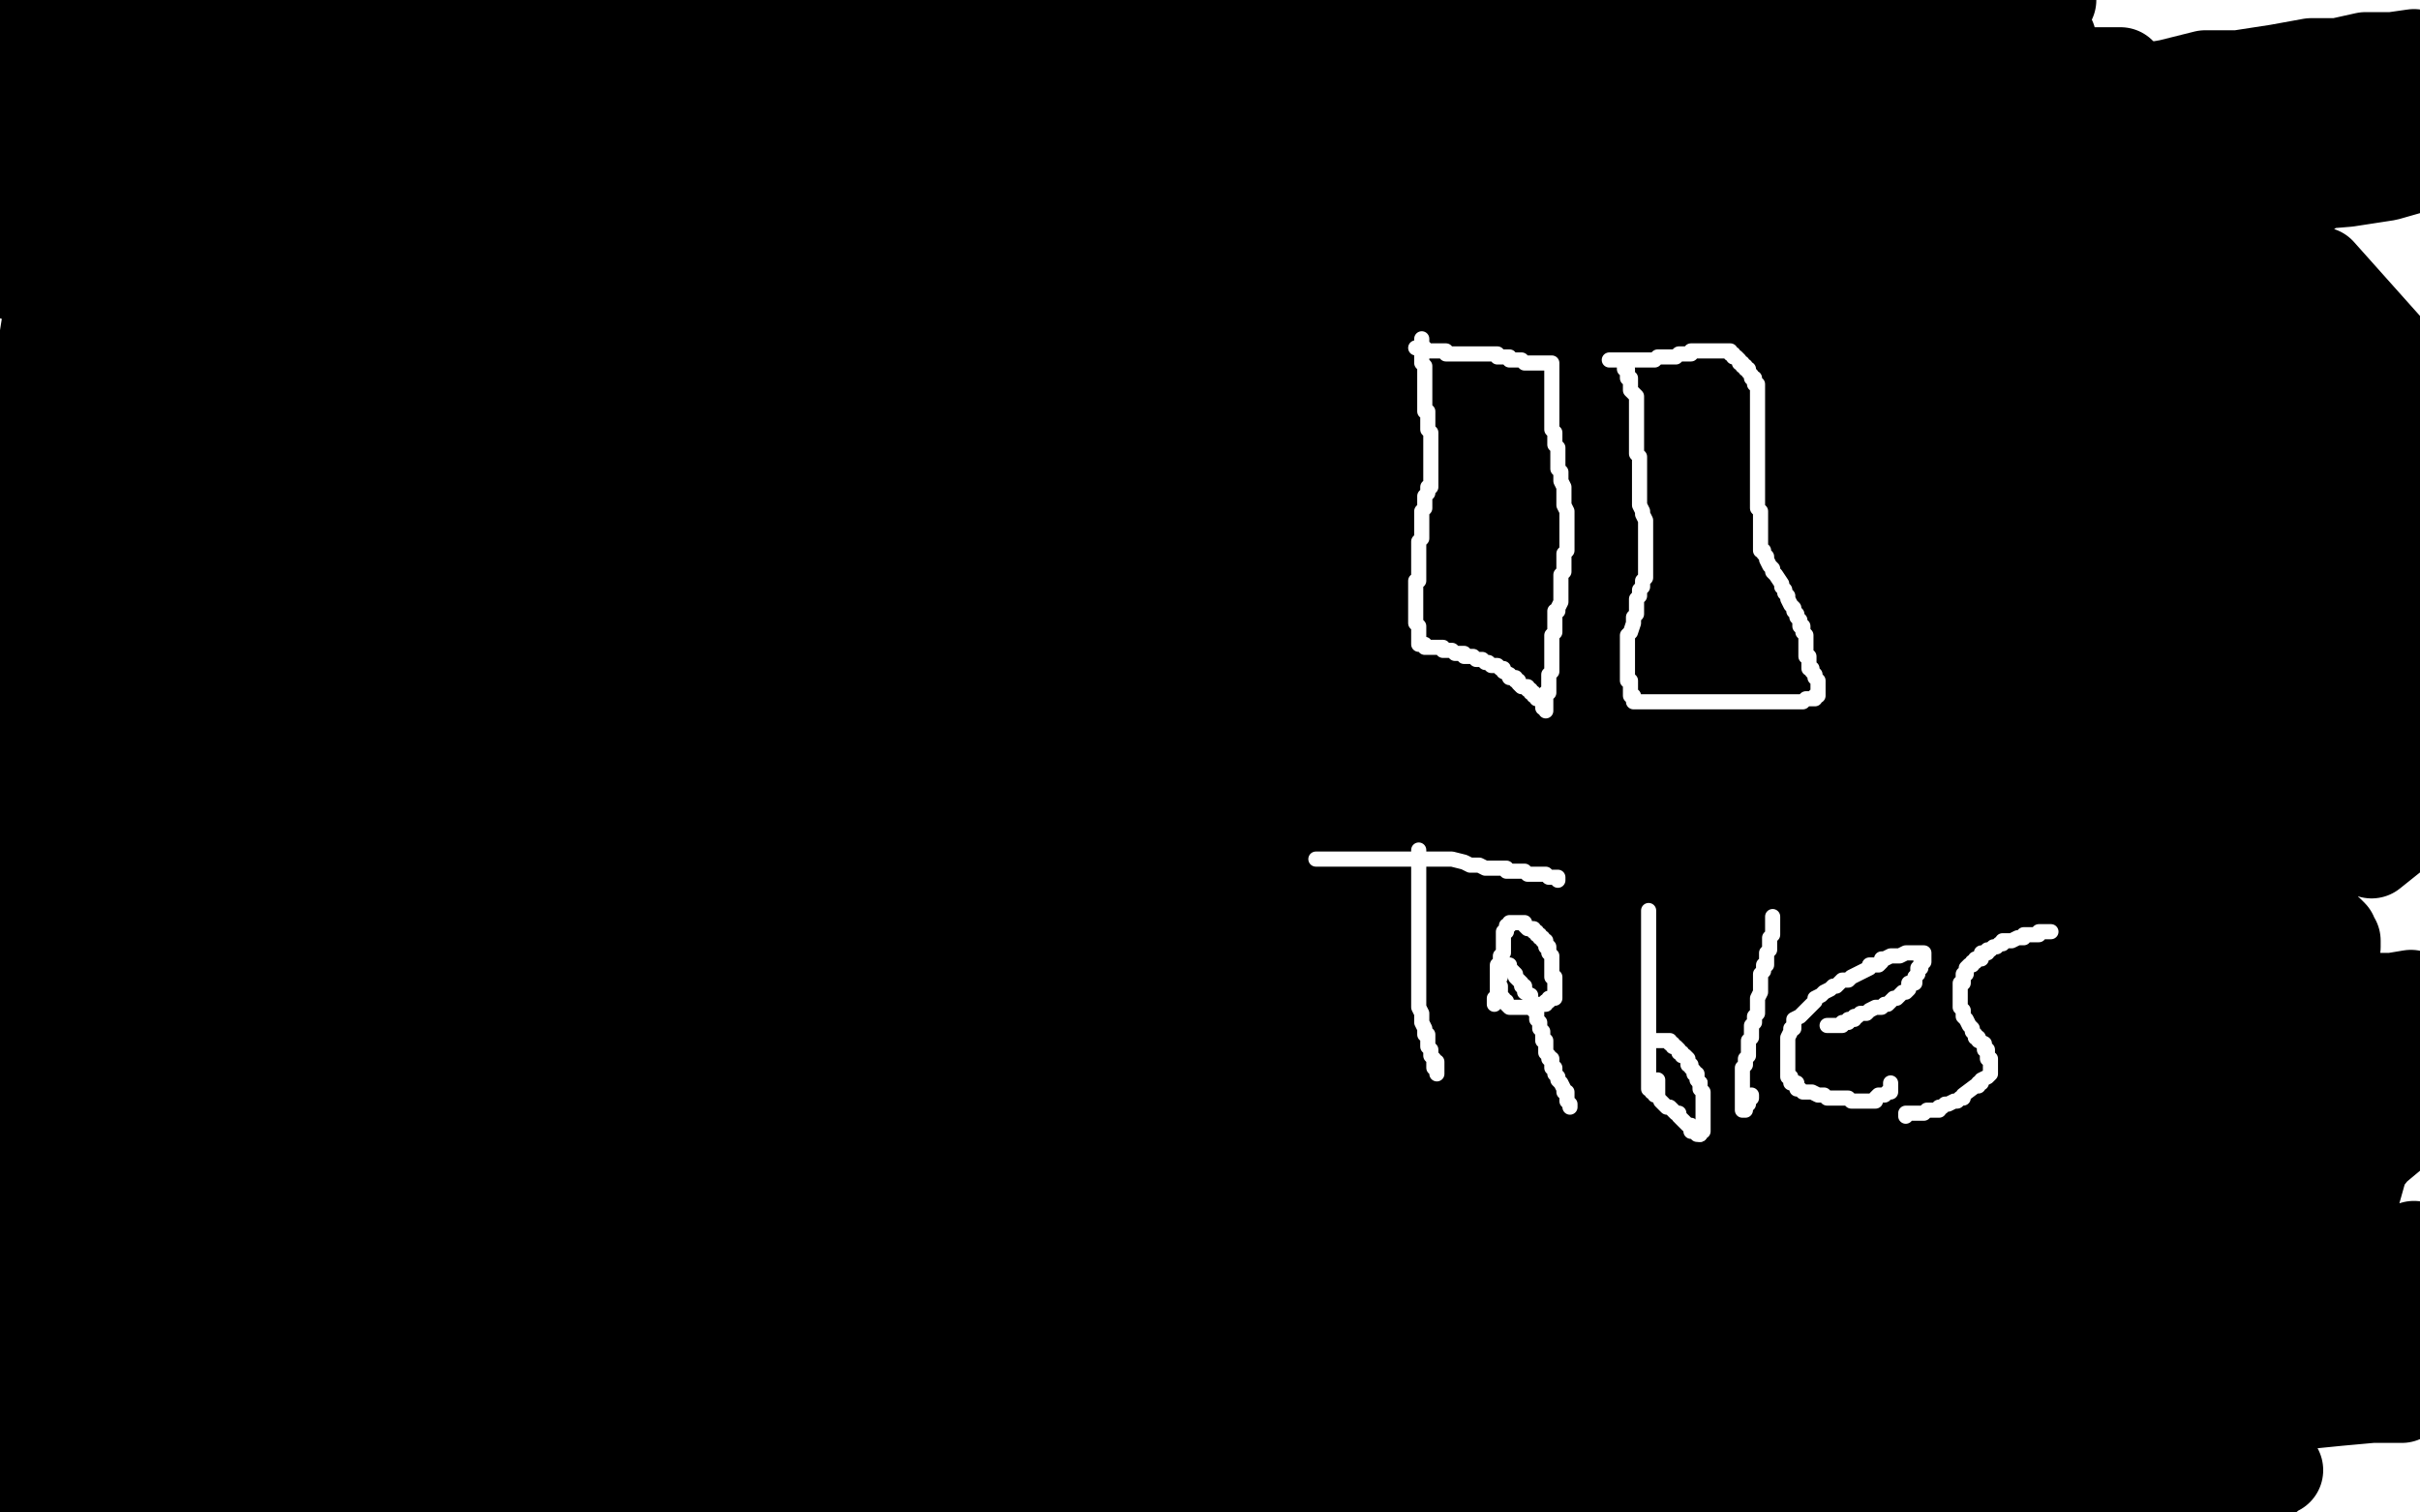 <?xml version="1.0" standalone="no"?>
<!DOCTYPE svg PUBLIC "-//W3C//DTD SVG 1.1//EN"
"http://www.w3.org/Graphics/SVG/1.1/DTD/svg11.dtd">

<svg width="800" height="500" version="1.1" xmlns="http://www.w3.org/2000/svg" xmlns:xlink="http://www.w3.org/1999/xlink" style="stroke-antialiasing: false"><desc>This SVG has been created on https://colorillo.com/</desc><rect x='0' y='0' width='800' height='500' style='fill: rgb(255,255,255); stroke-width:0' /><polyline points="624,134 626,119 627,106 630,93 634,75 639,55 643,43 646,29 650,9 678,13 677,34 674,49 666,77 661,92 656,119 650,143 644,166 636,191 626,222 621,251 613,274 607,304 599,330 591,355 584,385 578,407 571,427 567,449 561,469 556,483 553,497 515,490 516,481 517,469 517,456 518,445 520,433 521,420 521,406 521,395 522,380 522,367 525,353 526,341 526,329 526,316 527,303 528,293 531,280 534,269 535,258 537,246 538,236 540,223 544,211 545,202 549,187 551,179 554,169 556,159 557,150 560,144 563,134 567,125 570,118 571,115 573,109 574,105 575,101 576,100 577,98 577,96 578,96 578,97 578,99 578,101 578,103 578,106 578,109 576,113 575,118 575,122 575,130 575,136 575,143 573,156 571,165 566,178 564,189 562,206 558,220 555,236 551,252 548,268 544,280 538,302 525,370 514,393 509,420 504,447 497,470 493,492 383,484 383,464 383,449 382,432 384,408 383,393 383,376 383,361 385,344 388,320 393,307 394,286 395,273 398,255 400,240 404,226 407,212 412,199 417,187 418,177 422,168 426,160 429,151 431,144 434,139 435,137 437,134 439,132 440,126 440,125 442,124 442,123 442,124 442,125 442,127 442,128 443,131 443,134 443,140 444,144 444,150 444,157 444,162 444,172 443,182 443,189 443,200 441,211 441,223 441,233 437,246 434,259 430,275 428,296 425,311 422,325 418,339 413,361 411,379 406,396 401,415 397,428 390,450 384,465 380,487 346,442 350,429 359,404 365,382 371,363 379,335 386,315 394,292 402,274 408,254 417,231 422,214 434,192 440,175 446,160 454,144 460,132 464,120 470,104 475,92 485,79 494,58 499,48 504,38 510,30 517,23 521,13 526,5 531,0 548,6 546,12 544,27 539,39 537,49 532,61 530,72 523,87 518,100 513,114 505,135 494,153 482,175 476,197 466,223 455,242 445,268 427,301 416,324 404,344 392,370 379,397 368,420 356,440 346,461 335,482 328,494 255,489 257,472 259,456 261,442 267,420 269,407 269,394 273,377 274,356 278,342 284,308 288,292 290,278 290,257 295,245 298,232 305,216 306,201 309,190 315,165 333,94 335,89 336,85 337,82 339,78 341,74 342,72 342,71 342,69 343,69 343,68 343,69 343,70 343,72 343,75 343,77 343,80 343,84 343,86 343,92 342,97 340,104 339,110 338,116 334,126 332,131 328,140 325,152 321,162 317,175 314,185 308,202 302,219 290,238 285,258 277,280 263,303 253,321 243,347 232,371 205,417 196,438 185,464 172,488 56,491 60,475 66,453 71,436 76,419 81,397 86,380 89,359 97,341 101,325 108,302 116,282 119,269 128,247 135,231 141,211 146,200 153,185 158,173 163,161 170,148 176,138 183,128 190,116 198,110 203,101 208,92 219,80 222,75 228,70 231,66 233,64 234,62 238,59 241,57 242,57 242,56 243,56 243,58 243,59 242,62 242,63 242,66 242,70 241,72 241,76 240,82 240,87 238,93 236,100 233,107 232,111 230,121 228,131 224,142 221,153 220,164 214,173 211,187 207,200 205,216 199,231 195,247 190,260 185,278 180,292 166,315 159,332 150,358 139,382 127,401 118,422 108,438 99,464 90,482 4,484 7,452 12,425 15,393 21,366 30,333 33,304 45,265 48,231 55,195 64,165 71,129 82,90 90,57 100,29 228,11 220,24 208,41 201,57 189,78 182,92 170,111 157,135 149,151 138,168 125,192 113,207 101,235 89,262 79,283 64,301 49,325 37,345 26,371 13,393 3,414 13,399 22,389 36,378 44,369 51,361 63,355 73,347 83,339 95,332 104,325 116,319 128,314 139,310 149,304 159,302 173,297 183,295 194,293 202,290 215,289 224,289 235,286 245,284 256,284 267,284 273,282 285,282 292,282 297,283 302,283 310,283 316,283 322,282 328,281 331,281 335,281 338,282 339,282 341,282 342,282 343,282 342,282 341,282 340,282 339,282 335,282 334,280 332,280 329,280 327,279 324,279 322,278 319,278 316,277 292,273 289,272 286,272 285,272 284,270 281,270 279,270 278,270 275,269 274,268 273,268 272,268 272,267 269,265 266,265 266,263 265,263 265,262 264,261 264,260 264,259 264,258 265,258 265,257 266,256 267,255 269,254 271,253 273,253 276,251 278,249 279,249 286,247 291,243 297,241 301,239 306,236 316,235 327,229 333,228 342,223 352,220 358,218 371,214 381,211 391,209 403,203 414,201 425,197 437,194 452,188 463,185 477,183 488,178 501,175 519,170 531,166 544,160 557,160 572,156 583,151 601,147 613,146 625,142 636,141 648,137 657,135 668,133 683,128 691,127 698,124 708,121 715,120 721,118 728,116 733,114 736,114 743,114 746,112 748,112 751,111 752,111 755,110 755,109 756,109 756,108 756,107 756,106 756,105 755,103 754,102 754,101 751,101 750,101 748,101 746,100 744,100 740,99 737,99 733,99 727,99 720,99 714,99 710,98 700,97 693,98 685,98 674,98 664,98 654,98 641,99 628,99 615,99 603,97 584,97 569,97 556,97 539,97 525,97 506,96 491,96 475,96 457,97 436,100 417,100 399,101 379,101 350,99 333,98 312,100 292,100 276,98 259,97 238,94 223,94 210,94 193,93 180,93 168,93 156,93 142,92 130,92 119,90 109,90 99,87 91,86 88,86 79,83 75,84 69,84 67,84 63,84 62,84 61,84 62,84 63,84 65,84 67,85 68,85 69,85 73,85 79,84 84,83 87,83 94,82 101,82 111,82 118,81 129,81 140,81 153,79 167,77 181,77 198,74 211,73 228,71 241,70 263,65 279,62 302,61 320,58 347,54 367,52 392,48 407,45 434,40 455,39 476,36 491,34 510,30 533,30 546,28 564,25 574,22 587,21 599,17 609,17 622,13 629,12 639,11 646,9 653,9 659,8 663,6 668,4 671,4 674,3 678,0 367,0 330,0 309,3 294,3 279,5 264,7 250,8 235,8 220,10 206,11 191,12 177,15 166,16 154,17 143,17 133,20 126,20 117,21 110,22 99,22 92,22 88,23 84,23 79,24 78,24 77,24 76,25 75,25 76,25 76,24 79,25 84,25 88,25 92,25 98,25 107,24 115,24 132,25 142,22 159,22 172,22 195,21 209,20 228,19 256,17 282,17 310,15 338,7 364,4 395,4 423,4 486,0 514,0 545,0 578,1 556,7 538,10 514,13 494,14 470,17 444,20 429,21 409,24 383,27 365,28 340,28 317,30 296,33 270,34 250,35 232,37 212,38 190,38 173,38 158,39 142,43 122,44 109,44 98,45 89,45 76,45 68,45 57,45 51,46 46,46 39,48 36,49 31,49 30,50 28,50 27,50 26,50 26,51 27,51 28,51 29,51 31,51 34,51 35,51 39,51 43,51 50,51 57,51 67,51 72,50 83,50 93,49 110,49 124,49 141,52 158,52 176,54 207,54 230,57 256,57 286,57 309,57 340,56 371,55 405,53 439,56 470,56 496,53 530,53 561,52 590,52 618,52 647,50 673,52 691,52 708,52 731,52 749,51 764,51 780,51 794,50 791,51 777,52 762,52 748,52 732,55 715,55 695,56 673,56 647,56 622,56 599,56 573,58 551,62 519,65 500,69 475,69 446,71 425,72 397,74 369,74 349,74 320,77 290,77 261,80 235,80 212,82 184,82 162,82 138,86 117,88 94,89 68,92 52,95 27,96 13,97 1,74 17,72 38,69 65,64 85,57 107,57 131,54 154,53 175,48 194,44 211,44 231,44 243,44 256,43 268,41 280,41 291,39 302,39 309,37 319,36 325,34 333,33 339,31 345,30 351,30 356,30 361,29 364,29 368,29 370,27 373,26 376,26 378,26 379,24 380,24 382,24 384,24 384,23 383,23 380,23 379,23 377,23 374,23 371,23 368,24 359,24 353,24 345,24 338,26 328,27 321,29 310,29 298,31 288,31 276,32 261,32 251,32 239,33 228,34 214,35 203,35 191,35 179,36 168,38 155,39 146,39 132,42 121,42 111,44 100,44 88,44 78,44 69,46 56,48 42,51 34,51 19,52 6,54 7,39 16,38 29,36 40,36 49,36 57,35 64,35 71,34 81,34 85,34 92,34 96,34 101,35 104,35 108,35 112,35 114,35 116,35 119,35 119,34 120,34 120,33 119,33 118,33 116,33 115,33 114,34 111,34 108,34 102,34 100,34 10,40 2,18 15,18 29,20 44,18 61,18 75,17 92,19 111,16 121,13 136,13 150,10 161,7 169,5 179,4 187,3 193,1 204,0 214,0 219,0 163,3 154,4 146,4 137,4 131,6 119,9 110,10 100,12 93,13 88,15 75,17 67,20 59,20 50,21 43,21 33,24 26,25 19,25 11,25 1,26 8,19 25,18 37,16 51,16 63,16 77,14 91,13 104,11 119,10 130,7 142,5 154,2 165,0 179,0 34,3 27,5 21,7 4,26 8,26 10,26 14,26 19,25 21,24 24,24 26,24 28,24 29,23 30,23 32,23 33,22 34,22 35,22 35,21 33,21 29,21 28,21 26,21 23,21 20,22 17,22 13,22 10,22 7,22 4,22 0,23 0,8 1,7 4,6 9,5 13,4 16,4 18,4 20,2 24,2 25,1 27,1 28,0 29,0 6,0 2,1 0,1 3,4 11,4 22,4 31,4 41,3 49,2 60,2 70,1 83,1 93,1 100,1 111,1 296,0 305,0 315,2 324,2 334,3 345,3 355,3 363,4 371,4 379,4 387,4 395,5 401,5 404,5 410,5 416,7 418,7 423,8 427,8 430,9 433,10 434,10 435,10 436,11 438,11 439,11 439,12 438,12 437,13 436,13 435,14 434,14 434,15 428,17 426,19 424,19 420,20 416,21 413,25 406,26 400,29 396,30 389,32 381,35 377,37 371,39 365,41 360,41 355,43 349,45 344,46 340,48 337,49 335,50 331,52 328,54 325,54 323,57 321,58 318,59 312,64 312,65 313,65 316,65 318,66 321,66 324,66 330,66 338,66 345,67 355,67 366,66 377,66 388,62 401,61 415,59 425,59 440,56 454,55 471,57 486,58 498,58 514,54 528,54 547,51 558,49 572,46 583,44 593,42 605,41 615,37 624,37 633,35 640,35 649,30 655,28 662,28 668,26 673,26 679,26 683,26 685,25 689,24 692,24 694,24 696,24 697,24 699,24 701,24 700,24 699,24 698,25 697,25 694,26 692,27 689,27 685,28 678,29 671,31 664,31 655,33 644,35 632,38 622,39 612,42 600,42 589,45 576,49 564,49 553,52 542,56 529,57 516,57 502,59 486,64 471,69 460,70 443,72 432,74 419,80 400,80 388,80 377,85 367,87 357,88 346,92 335,95 324,97 317,99 309,102 301,102 291,102 287,104 281,105 279,106 273,106 272,106 266,108 264,108 263,109 260,109 259,110 258,111 259,111 260,111 262,111 264,110 267,109 271,109 278,109 289,108 296,108 303,107 314,103 324,99 335,98 348,96 363,93 381,91 396,91 413,89 431,88 453,82 471,81 494,78 515,75 531,73 543,72 558,71 574,68 590,64 608,63 624,59 635,57 655,52 668,52 681,48" style="fill: none; stroke: #000000; stroke-width: 30; stroke-linejoin: round; stroke-linecap: round; stroke-antialiasing: false; stroke-antialias: 0; opacity: 1.0"/>
<polyline points="695,46 705,45 709,43 727,41 738,41 745,39 757,36 767,36 775,35 781,35 788,31 794,30 798,18 791,19 782,19 773,21 764,21 753,23 740,25 729,25 717,28 705,30 691,32 676,33 664,35 651,38 639,42 623,45 612,51 592,53 579,55 566,60 552,63 539,63 529,70 514,71 500,72 488,76 474,79 461,83 450,84 434,84 423,86 410,88 396,89 385,92 374,95 366,96 355,97 345,98 337,100 329,105 320,105 314,105 306,107 300,108 296,108 291,108 290,109 287,110 286,111 285,111 286,111 288,111 291,111 292,111 296,111 298,110 304,109 312,108 319,108 330,107 341,106 352,103 366,103 378,101 401,101 420,101 441,100 464,98 476,96 503,93 529,93 553,89 580,84 599,84 689,71 703,67 722,67 741,63 754,63 764,61 776,60 789,58 796,56 798,43 783,44 769,45 754,48 740,50 725,51 708,52 692,56 672,56 655,61 637,64 617,65 603,69 583,71 555,80 542,82 520,86 499,89 477,95 459,97 433,97 415,100 395,106 374,110 347,115 329,117 309,117 290,121 274,125 260,124 243,129 228,130 213,133 199,136 188,139 176,142 163,145 155,146 142,147 134,147 129,148 120,149 116,151 111,153 109,153 109,154 106,154 105,154 106,154 110,154 112,154 118,154 122,153 129,151 142,150 151,148 162,146 179,140 200,136 226,134 255,133 286,129 311,123 353,123 383,117 417,113 457,111 495,102 535,97 567,95 602,90 635,88 668,83 694,80 726,75 759,66 798,41 783,46 769,46 751,49 737,52 720,54 701,57 686,59 667,63 653,64 631,68 614,74 599,76 571,83 558,85 540,89 518,95 501,98 478,100 460,102 443,106 420,109 405,114 388,114 376,117 363,121 348,123 334,124 320,130 306,133 293,133 280,135 269,138 259,139 250,138 237,138 228,138 221,139 216,140 209,140 205,141 202,141 199,141 198,141 196,141 197,141 198,141 200,141 203,141 206,141 210,140 219,138 227,138 234,136 245,136 262,133 277,132 303,129 327,125 353,121 388,118 411,117 455,117 491,117 531,113 569,108 605,106 657,94 700,92 736,92 767,90 792,118 778,120 756,126 738,132 719,138 695,143 672,148 650,154 638,159 614,163 593,172 572,175 555,180 535,187 519,190 498,200 482,204 465,209 448,215 434,218 419,224 403,228 392,230 379,235 367,239 354,241 346,245 333,247 325,249 317,253 309,255 303,257 297,257 293,259 291,260 287,262 286,262 284,263 283,264 284,264 285,264 287,264 290,263 293,263 299,262 303,261 313,259 324,258 339,256 352,254 364,251 376,250 392,247 404,244 424,242 441,237 459,234 477,233 502,225 520,223 538,221 553,220 568,221 583,217 609,214 626,210 643,205 655,203 671,200 685,200 699,198 711,197 723,194 732,192 745,189 755,187 763,185 772,183 780,181 790,177 798,176 779,180 766,182 751,187 738,189 724,191 703,194 684,198 653,205 634,209 609,209 581,209 559,209 533,210 513,212 483,218 464,223 439,223 416,224 391,229 370,231 348,237 334,236 317,237 295,242 283,245 268,248 252,250 238,252 228,254 217,256 209,259 199,259 190,260 185,260 178,263 176,264 171,264 168,264 169,264 170,264 170,263 172,262 173,262 178,262 180,260 187,258 194,256 203,255 211,252 222,251 235,247 246,246 259,243 275,239 289,237 311,231 329,229 349,222 369,216 395,213 419,210 453,199 482,194 507,188 534,183 561,179 591,172 616,164 645,163 673,163 708,154 735,150 749,146 780,144 799,140 791,135 769,135 750,139 717,148 690,153 662,163 636,171 615,175 586,176 565,181 538,186 515,191 493,197 476,203 445,213 433,216 411,220 393,223 379,226 368,231 354,233 341,236 330,238 319,242 307,245 296,247 287,249 280,249 273,250 265,251 259,253 255,253 250,255 247,255 246,255 244,255 242,256 241,256 240,256 240,257 241,257 242,256 243,256 246,256 252,255 255,254 262,252 268,251 273,250 282,248 292,245 304,245 314,244 330,240 345,238 364,235 383,231 401,228 421,228 445,222 466,219 485,215 515,210 534,205 559,200 582,197 609,194 628,194 651,193 666,188 684,186 700,183 716,180 728,178 741,173 753,171 763,168 773,165 783,162 791,160 799,148 793,148 780,148 770,148 757,149 742,150 730,151 713,151 690,154 675,154 654,154 628,154 608,156 588,156 573,157 558,159 538,159 520,162 501,164 478,166 457,169 442,171 425,176 408,180 395,181 377,184 363,186 346,190 331,191 322,193 310,195 298,196 285,199 273,200 243,202 235,204 222,204 211,206 203,207 195,207 188,208 179,210 171,210 163,209 157,209 151,209 146,209 143,209 140,209 137,209 134,209 133,209 131,209 131,208 132,208 133,208 137,207 140,206 145,205 150,202 157,202 165,200 176,198 185,197 194,197 210,194 224,194 237,192 254,190 271,186 294,184 312,182 334,182 350,179 379,176 409,171 430,167 457,162 488,162 509,159 526,158 547,155 563,153 581,152 597,149 609,147 623,146 636,142 647,141 658,139 668,138 674,138 683,137 691,135 694,133 697,132 699,132 700,132 702,131 703,131 702,131 701,131 700,131 699,131 697,132 696,133 691,133 687,134 685,135 681,135 674,137 665,139 656,140 642,141 632,145 620,147 604,151 593,153 572,154 556,156 540,160 516,165 495,166 468,171 436,176 411,182 385,185 363,190 334,193 307,198 285,203 256,208 233,210 211,214 189,219 170,224 149,227 135,229 115,233 94,236 76,239 57,243 38,247 26,249 14,252 1,255 1,224 17,221 31,216 45,212 59,210 71,205 87,200 104,195 129,189 143,187 157,186 173,181 184,175 204,170 217,166 232,164 244,162 257,159 269,156 279,151 289,148 298,147 303,145 310,144 316,142 321,142 325,141 328,141 330,140 331,139 332,139 331,139 330,139 329,139 326,139 322,139 318,139 314,140 309,141 301,143 294,145 284,146 274,146 265,149 257,151 247,152 235,153 222,155 211,156 200,159 189,159 178,162 167,165 156,167 145,169 136,171 120,171 109,171 98,172 88,172 79,172 70,174 62,178 52,179 49,180 40,181 33,181 31,181 25,181 22,182 21,182 16,182 14,183 10,183 3,185 2,186 4,186 11,186 13,185 22,183 42,180 53,180 68,175 84,171 101,171 127,170 144,170 172,165 198,161 219,159 248,155 269,153 301,149 323,149 348,143 376,133 401,127 424,127 440,123 470,116 485,115 503,110 518,109 535,108 549,108 564,105 576,104 592,102 604,102 610,99 625,98 636,93 642,93 657,91 662,88 669,86 676,85 683,83 687,83 692,80 698,80 701,79 707,77 709,76 712,76 715,75 715,74 717,74 718,74 717,74 716,74 715,75 713,76 712,78 708,79 704,81 698,83 694,84 689,86 681,88 671,93 660,94 650,97 637,99 625,103 612,106 601,107 588,110 574,114 561,119 529,126 515,131 505,135 481,141 466,146 454,149 434,153 415,157 401,162 382,166 368,169 352,174 334,181 322,185 304,190 291,193 278,199 261,201 247,206 235,210 223,214 209,216 191,220 179,225 166,228 159,231 148,234 138,236 126,240 114,243 103,245 96,247 86,248 82,251 73,253 69,254 63,255 60,256 57,257 56,258 55,258 54,258 54,259 55,259 57,259 58,259 61,258 66,256 70,256 77,254 84,254 91,252 100,251 112,251 123,248 140,248 152,247 166,244 199,239 222,232 238,232 272,230 293,227 319,226 349,221 376,214 398,210 426,209 450,206 474,203 500,199 535,194 555,193 579,190 599,184 618,180 630,179 644,174 656,174 674,171 685,167 691,165 701,164 709,162 716,161 722,158 728,156 733,154 735,154 737,153 739,151 741,151 742,150 743,150 742,150 741,150 740,150 739,150 738,150 735,150 733,150 729,151 725,151 718,153 713,153 704,153 698,155 688,155 681,157 666,160 653,161 641,163 627,167 612,170 593,173 574,177 547,182 524,185 498,186 469,189 450,192 411,194 383,202 354,207 321,212 294,217 265,220 234,223 207,228 177,233 151,235 123,236 92,245 66,248 47,252 23,256 9,259 9,254 21,252 34,248 54,244 73,240 97,237 110,235 127,234 146,231 168,225 193,219 211,210 243,207 272,202 300,194 332,191 362,184 391,181 423,177 450,173 475,165 507,160 528,158 558,152 579,147 601,143 621,136 645,133 659,129 672,126 685,124 696,120 707,118 716,116 724,113 730,110 737,109 742,107 744,106 747,105 749,104 750,103 751,103 753,103 754,103 754,102 753,102 752,102 749,102 747,102 743,102 740,102 735,101 734,101 729,102 724,103 720,104 715,106 709,107 700,108 691,110 683,110 676,112 666,112 655,115 643,117 637,119 626,121 618,125 607,127 595,128 583,129 572,131 562,132 551,134 539,135 526,135 512,138 499,141 485,142 472,142 459,144 446,145 432,145 418,148 406,150 394,150 381,152 373,153 363,153 354,153 347,153 339,153 333,153 330,153 326,153 324,153 321,153 320,153 319,153 320,153 320,152 320,151 321,149 323,149 324,149 325,148 326,147 326,146 328,146 329,146 329,145 331,144 332,144 334,144 338,142 341,140 342,139 357,145 363,145 370,139 379,137 388,136 398,134 408,133 422,131 434,127 446,126 459,123 474,120 487,118 500,117 514,115 528,114 543,114 556,111 574,107 603,104 615,102 639,96 648,95 657,94 665,93 670,92 674,92 676,91 678,91 681,90 680,90 676,90 675,90 673,90 669,90 664,91 659,91 655,92 651,93 645,95 639,97 631,97 625,97 618,99 609,100 603,101 593,103 582,104 572,106 562,110 550,110 539,113 527,115 513,115 500,120 488,122 472,127 455,131 443,134 429,139 412,143 398,148 380,149 362,157 342,157 325,161 307,162 293,167 274,170 257,175 243,179 230,182 218,185 207,189 189,195 176,199 161,200 152,201 136,203 125,205 114,209 102,211 92,214 84,218 76,220 70,223 61,224 57,227 52,227 47,228 46,230 43,231 41,231 41,232 43,232 46,232 49,232 56,231 62,229 70,227 80,227 91,225 101,222 114,220 131,220 146,215 164,211 204,210 228,207 255,202 269,200 293,194 315,194 334,190 361,185 382,182 400,183 425,182 446,179 464,178 486,174 501,172 517,168 531,165 545,161 558,161 568,158 578,156 586,154 596,153 601,151 606,150 609,149 612,149 612,148 614,148 615,147 616,147 615,147 614,147 614,148 612,149 611,150 607,151 604,153 598,155 593,156 590,158 580,160 572,163 564,166 551,169 541,173 531,178 518,182 505,187 487,192 473,197 455,204 436,209 416,215 391,221 370,224 352,226 321,235 304,240 280,245 254,254 235,260 207,268 184,270 160,281 136,285 123,291 106,292 90,300 73,301 60,304 52,307 42,309 31,310 21,314 14,314 7,314 5,285 12,282 22,277 36,272 49,266 65,260 88,254 100,249 123,242 144,238 167,230 194,226 212,217 229,212 252,204 277,198 289,194 308,187 321,184 339,178 352,174 363,172 373,168 383,164 392,160 398,158 403,156 406,153 410,152 414,151 414,150 414,149 413,149 412,149 412,150 410,150 408,150" style="fill: none; stroke: #000000; stroke-width: 30; stroke-linejoin: round; stroke-linecap: round; stroke-antialiasing: false; stroke-antialias: 0; opacity: 1.0"/>
<polyline points="405,150 403,150 400,152 396,154 392,154 388,154 382,157 377,158 372,159 363,159 356,161 347,162 341,164 332,165 323,166 315,168 306,170 297,171 289,174 281,176 270,179 260,182 252,184 241,184 231,186 223,188 212,191 204,193 196,196 188,197 179,199 169,200 160,201 151,203 143,204 137,204 130,204 126,204 119,205 115,205 109,205 107,205 102,205 100,205 98,205 94,206 93,206 91,206 90,206 87,206 85,205 84,204 83,204 82,203 81,203 80,203 80,202 80,201 80,199 80,198 81,198 82,197 83,196 85,194 87,192 91,191 94,189 100,185 103,183 108,181 117,176 123,174 131,169 136,166 147,165 159,160 170,156 181,154 193,150 205,147 213,143 220,141 233,139 245,135 253,132 258,131 267,128 271,128 279,125 282,124 285,123 287,122 288,122 289,122 290,122 289,122 289,123 288,123 286,123 285,124 282,124 281,126 279,126 272,128 268,130 262,130 254,132 251,132 244,134 234,136 232,137 222,137 213,137 203,140 197,142 186,142 177,142 168,143 159,145 149,147 140,148 129,149 120,150 111,151 100,152 93,154 82,156 74,156 66,157 55,157 48,158 37,158 27,159 18,159 7,161 16,104 30,99 43,98 56,95 73,88 87,85 102,84 111,81 126,77 147,74 160,74 172,73 187,73 200,68 211,66 222,65 232,64 241,62 252,61 261,60 269,58 275,58 278,56 283,55 287,54 289,53 292,53 293,53 292,53 290,53 289,53 288,53 286,53 283,54 278,55 273,55 267,56 261,56 256,57 249,57 239,57 231,59 221,60 217,60 206,61 195,63 184,64 173,64 163,64 152,65 138,68 126,71 120,72 111,72 100,73 89,75 79,79 68,80 58,80 47,81 37,82 30,83 22,84 11,86 0,90 11,92 30,88 43,86 55,85 72,84 93,81 108,81 123,79 137,79 152,79 164,76 181,74 188,74 203,74 213,74 219,72 228,70 234,70 249,68 251,68 253,66 254,66 255,66 256,66 255,66 254,67 251,67 248,67 244,68 242,69 236,70 230,70 224,71 219,73 211,76 204,77 194,78 185,81 176,83 167,85 157,88 147,90 136,92 125,95 4,138 17,136 27,134 36,133 47,131 61,131 72,131 84,129 97,129 110,126 123,125 135,124 150,121 163,121 175,119 186,117 197,115 208,114 222,114 233,111 241,111 251,110 256,109 265,109 269,108 271,108 274,107 276,107 279,107 279,106 280,106 279,106 278,106 275,107 272,107 271,107 267,108 263,109 260,109 257,111 253,111 246,111 240,112 236,113 229,113 224,115 219,115 211,117 209,119 205,119 196,122 189,124 183,127 172,128 163,128 154,129 143,131 135,134 129,135 118,138 104,140 93,142 86,144 68,148 57,149 46,152 32,155 21,156 10,158 1,159 10,157 24,157 35,156 47,153 57,153 69,150 78,148 89,145 100,143 111,141 125,139 135,137 145,134 153,133 160,130 169,129 178,127 185,126 190,125 197,123 202,122 205,121 208,120 210,120 211,120 213,119 214,119 215,119 216,119 215,119 214,119 213,119 212,119 211,119 209,119 205,119 204,121 199,121 193,121 191,122 188,122 183,124 173,126 167,127 158,128 151,131 140,132 131,132 123,132 114,135 106,139 97,140 89,141 80,142 75,143 67,145 62,145 56,146 49,147 45,147 40,148 36,150 33,150 29,150 26,150 22,150 20,150 19,150 17,150 16,150 17,150 18,150 19,150 21,147 26,146 29,146 31,145 39,142 45,140 49,138 59,137 68,134 74,132 82,129 91,128 100,124 103,124 115,119 124,116 131,115 137,113 144,110 152,109 158,108 162,107 167,106 170,105 174,103 176,103 178,101 179,101 182,101 183,101 183,100 184,100 183,100 182,102 181,102 179,102 176,102 175,103 173,104 171,104 170,105 166,106 162,107 158,109 156,109 150,112 146,112 140,113 137,115 131,117 125,120 116,122 109,123 103,125 96,127 90,130 87,131 77,133 69,135 63,136 57,139 51,141 45,142 39,144 34,146 28,148 23,151 21,152 13,152 8,154 4,156 0,158 2,160 5,158 11,158 16,158 25,155 32,155 36,154 46,152 54,152 63,151 71,150 82,149 92,148 101,146 112,144 124,140 132,139 143,137 152,135 157,134 170,132 177,129 184,129 189,129 197,128 200,128 204,126 207,126 210,124 212,124 213,124 211,124 208,126 208,127 205,127 201,129 198,132 196,133 192,135 185,137 180,140 176,141 170,145 167,146 161,148 154,150 149,153 143,156 134,158 127,160 121,164 114,168 108,169 99,176 94,180 84,184 75,191 65,195 57,199 48,202 41,206 31,211 25,214 16,218 8,222 2,226 0,237 9,234 20,233 32,231 44,227 55,224 67,222 81,219 95,217 107,212 119,209 128,207 142,203 153,200 163,196 173,192 182,187 193,187 199,185 209,184 213,182 218,180 221,179 227,176 229,176 230,174 233,174 234,173 235,172 236,172 235,172 233,172 231,172 229,172 227,172 225,172 224,172 218,173 215,173 211,174 206,174 201,175 194,177 190,177 182,179 174,181 167,181 160,183 154,183 143,185 137,187 128,187 121,189 114,190 104,192 94,193 88,195 79,197 67,199 58,200 49,201 38,202 30,204 17,206 6,209 6,195 11,193 18,191 25,190 28,189 34,189 37,186 41,186 46,185 49,184 53,183 55,182 58,182 60,181 62,181 65,181 65,180 67,180 68,180 69,179 68,179 66,180 64,181 63,181 60,182 56,185 54,186 51,186 47,187 42,191 37,193 32,195 27,197 20,199 14,200 10,203 4,204 0,233 7,232 16,232 26,231 33,230 39,229 48,229 55,229 62,229 68,227 72,227 79,227 85,227 89,226 91,226 96,226 99,225 101,225 102,225 103,225 104,225 105,225 105,226 105,227 104,228 103,230 101,232 101,234 100,235 98,236 95,238 94,240 93,240 91,243 89,244 88,248 85,249 83,251 81,252 78,255 77,255 74,256 72,258 70,260 68,261 66,262 64,264 62,266 60,268 59,268 58,270 57,270 56,273 53,273 53,274 50,275 49,275 48,277 46,278 45,279 45,280 44,280 43,281 43,282 44,284 45,284 45,285 46,285 48,285 49,284 50,284 53,284 54,283 67,277 74,276 79,274 86,273 93,270 101,268 110,266 118,262 136,257 155,255 164,250 173,248 182,245 192,242 202,239 211,236 219,234 225,231 234,229 242,227 251,224 258,223 265,219 272,217 278,215 281,214 286,214 289,214 294,212 296,212 298,212 299,212 300,212 301,212 300,212 299,213 298,213 298,214 296,214 295,216 294,216 291,217 289,219 286,219 279,222 278,224 271,226 265,229 258,231 252,233 248,236 244,237 237,240 231,245 226,246 219,251 216,252 211,255 206,258 199,261 191,264 181,269 175,274 167,277 158,282 148,286 138,288 131,292 122,297 115,301 106,303 99,306 90,310 81,314 76,316 66,319 60,321 51,323 44,325 39,328 32,329 27,332 23,334 19,334 15,334 12,336 11,336 8,336 4,337 3,338 1,339 0,339 1,339 2,339 2,338 3,337 4,336 8,335 11,333 13,332 16,329 24,326 31,322 40,318 47,313 57,309 68,306 77,300 91,295 106,289 118,284 128,280 144,274 157,269 172,262 183,255 198,252 214,245 227,239 241,234 256,229 267,224 275,221 287,216 297,211 305,207 317,201 326,197 334,193 339,190 347,184 350,182 356,180 357,178 360,177 361,175 362,175 362,174 362,173 361,173 360,174 358,174 356,174 354,175 351,177 347,178 343,180 336,181 333,181 324,182 318,185 310,187 302,191 295,193 288,196 281,198 273,201 264,204 259,206 249,208 239,212 232,215 221,218 215,221 203,225 193,229 182,232 171,237 162,241 155,244 142,248 133,251 120,256 111,259 99,263 89,267 78,272 70,276 60,281 49,286 41,290 6,319 19,316 25,314 40,310 51,309 63,304 76,302 90,301 104,298 115,295 127,293 137,290 148,288 159,286 168,284 179,281 186,279 193,279 199,276 204,274 209,273 211,273 213,273 214,273 215,273 215,272 214,272 214,273 213,274 212,274 211,276 208,278 206,279 203,282 200,283 198,286 195,288 190,292 185,295 180,298 176,301 173,303 167,305 164,309 156,312 153,315 148,318 142,321 136,324 132,327 129,330 124,335 117,339 115,341 110,344 103,346 98,351 92,354 86,356 82,360 74,364 71,366 66,369 60,373 56,377 46,380 41,383 34,387 25,390 21,393 17,393 13,398 6,400 2,401 5,404 9,403 15,401 22,398 27,396 35,391 44,388 51,385 61,379 70,375 82,372 95,368 105,366 115,360 129,356 142,351 154,347 165,343 177,340 187,333 198,330 210,326 220,322 232,317 240,315 249,311 259,309 265,306 272,304 279,303 284,300 287,299 290,298 292,297 294,296 294,295 293,295 292,295 291,296 287,297 286,298 284,299 282,300 278,301 274,302 270,304 266,306 259,308 256,309 254,311 245,312 238,318 234,319 225,322 219,326 211,328 203,331 195,335 188,338 179,341 171,345 161,349 148,351 139,355 126,359 115,363 102,366 88,369 79,373 67,375 56,381 45,384 34,388 27,390 15,393 4,396 9,347 19,342 30,336 39,333 45,331 55,325 67,320 77,313 87,309 98,303 109,299 119,295 127,293 135,289 144,285 151,282 158,280 165,277 169,275 173,274 177,273 178,272 180,271 180,272 179,274 178,275 176,276 175,277 173,278 171,280 168,281 163,284 159,287 156,289 150,291 146,294 138,299 134,301 128,305 121,310 116,313 110,317 102,322 95,326 89,329 82,335 76,339 71,343 64,347 58,353 52,355 43,358 36,363 30,364 25,368 20,370 13,375 10,378 4,382 2,384 2,392 5,390 11,388 16,386 26,383 32,381 39,380 50,375 56,372 67,372 78,369 87,365 97,360 110,358 120,351 132,348 142,344 155,340 162,337 171,334 182,330 191,326 196,324 205,321 212,319 235,309 235,308 234,308 233,309 230,311 228,312 225,315 223,316 218,318 215,321 208,323 203,325 198,329 191,332 186,334 177,337 171,341 164,345 156,351 148,354 138,358 132,362 127,365 117,370 108,374 102,376 95,378 86,383 82,385 74,389 72,390 70,392 64,393 59,396 57,401 53,404 51,404 48,405 46,406 46,407 45,407 44,407 44,408 43,408 43,407 44,406 45,404 46,401 47,400 49,398 50,395 52,393 55,390 58,384 63,380 65,378 70,373 75,367 81,363 89,357 95,354 104,349 111,343 123,336 135,331 150,325 161,320 173,312 193,304 209,296 229,289 250,280 266,276 290,265 311,256 334,247 355,238 374,232 389,226 412,220 427,214 446,208 467,199 478,195 491,189 502,185 514,179 530,174 538,171 550,165 558,162 565,157 572,153 577,150 582,146 585,145 588,140 590,138 593,138 593,136 594,136 594,135 595,135 596,135 596,134 595,134 594,134 594,135 593,135 592,136 588,138 585,141 582,143 578,145 573,148 567,152 561,155 556,159 550,162 543,167 535,171 527,175 518,181 512,185 501,192 494,197 487,200 469,211 458,216 446,225 435,231 420,239 409,246 397,253" style="fill: none; stroke: #000000; stroke-width: 30; stroke-linejoin: round; stroke-linecap: round; stroke-antialiasing: false; stroke-antialias: 0; opacity: 1.0"/>
<polyline points="380,260 369,266 354,273 341,281 328,286 286,310 274,315 260,322 248,329 236,334 223,341 211,344 195,350 189,356 177,360 166,366 153,372 145,376 137,379 125,385 119,386 114,389 104,390 97,393 91,394 85,396 77,398 74,400 69,401 67,402 64,403 64,404 62,404 61,404 62,403 62,402 63,401 64,399 68,398 72,396 76,393 83,387 88,383 95,376 103,372 114,370 124,365 136,361 151,353 168,347 180,342 195,339 216,328 229,326 246,318 266,311 289,301 307,295 326,289 347,280 372,274 389,269 414,261 437,252 463,244 480,237 497,232 522,225 540,217 561,214 576,209 601,201 625,198 637,195 652,190 669,185 680,182 692,178 705,177 716,175 722,174 730,173 737,172 742,170 744,169 750,169 751,169 752,168 753,168 753,169 752,169 751,170 750,171 749,171 747,173 744,176 741,178 738,180 732,184 729,185 724,188 718,191 712,194 707,198 699,202 693,205 683,211 673,215 663,221 653,225 642,231 632,235 616,240 607,246 594,253 581,259 570,264 559,271 542,276 531,283 514,291 498,299 481,304 469,310 452,319 428,330 415,336 401,342 385,350 368,355 350,362 340,367 322,374 311,377 298,382 289,387 278,392 267,396 258,398 250,400 240,404 235,407 231,409 223,411 218,412 213,412 211,413 207,413 205,415 204,415 203,415 201,415 200,415 200,416 201,415 202,415 203,414 204,411 205,409 207,408 210,405 213,405 220,400 224,398 231,392 237,389 247,385 257,380 267,377 278,371 291,366 303,361 316,357 327,352 337,348 351,343 374,334 392,328 412,321 431,315 449,309 464,302 489,294 512,289 527,282 546,277 566,271 581,265 601,258 616,253 633,246 648,241 660,237 671,234 683,230 694,225 701,224 710,221 718,219 723,217 729,215 730,215 735,213 738,213 738,212 739,211 740,211 739,212 738,213 735,214 733,216 731,217 725,219 721,222 714,226 706,230 701,232 693,235 685,239 677,243 665,250 654,253 641,257 630,262 619,268 607,272 591,280 575,286 564,291 546,299 530,305 514,315 496,323 473,331 461,336 440,346 410,360 398,366 379,374 361,382 345,390 325,397 307,404 296,409 280,413 269,419 260,422 250,426 239,431 230,434 224,437 216,440 210,441 205,444 202,446 196,446 193,448 192,448 190,448 188,449 189,448 190,445 191,444 194,441 196,440 198,437 201,434 204,433 209,429 215,426 221,422 229,418 236,411 246,408 257,402 269,397 281,392 294,387 311,378 326,372 346,366 367,357 387,350 413,341 446,330 469,322 490,313 512,306 532,300 556,289 578,283 601,276 617,266 632,260 649,255 665,247 676,241 687,238 697,233 709,229 716,227 724,222 732,217 735,215 738,214 742,211 744,210 747,209 748,207 749,207 750,206 751,206 750,207 748,208 746,208 744,210 741,211 736,215 733,215 727,218 720,220 710,224 697,228 690,230 676,234 662,240 645,245 627,252 607,257 582,265 557,273 532,279 509,289 478,297 450,305 416,309 385,319 351,330 320,340 289,350 263,360 239,366 203,373 175,383 149,393 133,396 108,403 92,406 71,410 54,414 41,417 29,421 17,427 3,429 12,399 22,395 41,391 61,385 78,380 93,379 112,371 137,363 151,360 171,355 190,349 216,348 239,340 256,335 278,331 293,323 313,317 332,313 349,308 371,302 385,300 403,296 416,294 429,291 440,288 452,285 460,283 468,281 476,279 485,279 489,279 495,279 497,279 498,279 502,279 503,278 501,280 499,281 498,284 494,284 490,286 484,291 475,297 468,299 458,303 447,309 432,315 414,323 390,334 368,340 342,352 311,362 289,375 264,382 235,392 212,402 176,411 145,423 111,432 76,439 45,449 17,459 6,451 24,443 49,428 73,417 87,408 112,402 130,393 149,388 176,376 197,366 213,358 227,353 248,344 260,339 279,331 290,327 305,321 315,315 326,312 335,307 346,303 353,300 363,297 369,294 375,293 378,291 382,289 388,286 389,286 395,285 397,285 398,285 400,285 402,285 403,284 404,284 405,284 407,284 407,285 407,287 407,288 407,291 406,293 404,295 402,297 400,299 399,301 397,303 393,305 389,310 385,313 380,316 374,319 368,323 360,328 352,334 345,338 335,341 325,348 317,353 309,359 297,363 286,370 273,379 261,384 247,388 236,395 227,400 210,409 202,412 189,417 178,424 169,428 159,432 151,436 145,440 137,444 132,447 125,449 117,451 111,455 107,457 105,458 99,459 97,460 95,461 94,461 93,462 91,462 91,463 89,463 90,463 90,462 91,462 91,459 93,458 94,457 94,455 96,454 97,452 99,450 100,448 103,446 105,444 110,439 115,436 120,433 126,429 132,426 141,420 151,416 158,410 169,406 178,403 192,398 204,392 216,387 233,380 248,374 265,367 286,360 301,354 320,348 347,337 365,328 382,321 397,316 417,309 434,298 447,292 459,288 472,283 482,276 495,271 505,266 513,262 523,257 529,255 539,250 547,246 551,243 557,240 563,237 571,232 573,232 579,229 581,227 582,226 586,224 588,224 590,223 592,222 593,221 594,221 595,220 597,220 598,220 598,221 598,222 597,223 595,224 595,227 594,227 592,230 590,230 588,231 585,233 583,234 580,237 574,241 567,245 561,247 554,251 541,257 531,263 521,267 510,272 493,281 478,287 465,294 441,304 428,311 405,320 364,336 344,344 326,350 303,360 282,369 259,378 237,390 222,397 202,402 184,412 171,417 155,423 142,429 129,435 118,442 110,446 94,452 81,457 72,460 62,464 54,468 47,474 38,478 29,484 23,488 17,491 10,493 4,496 0,498 2,489 6,486 12,482 18,479 24,475 30,471 38,467 46,461 51,458 62,455 75,450 84,445 99,441 112,437 127,429 143,421 157,417 175,408 195,401 215,395 240,389 256,380 274,371 300,363 317,357 338,348 352,344 375,334 393,326 413,319 429,309 449,304 460,300 473,294 487,288 502,282 514,276 526,273 535,266 545,262 555,257 565,254 575,249 582,245 589,241 597,237 603,234 608,232 613,229 617,227 620,227 622,226 623,226 625,224 625,225 624,225 623,225 622,227 619,229 618,230 614,231 610,235 604,238 598,240 592,244 586,248 576,253 567,256 557,259 546,263 536,267 523,272 511,277 490,287 475,293 460,298 438,311 424,316 403,324 377,334 360,341 339,351 320,362 299,370 274,378 258,388 240,395 223,406 206,411 186,418 170,426 155,432 137,441 127,450 114,457 99,462 78,473 65,477 55,483 45,489 32,495 9,484 18,478 30,472 43,467 56,463 69,455 90,446 104,441 125,430 171,414 189,407 215,397 234,387 254,378 280,370 306,359 331,351 352,342 373,333 391,323 410,315 435,305 451,297 465,288 483,280 627,220 628,219 628,220 627,221 627,223 626,225 624,225 621,228 618,229 614,233 611,236 605,239 598,245 590,248 580,252 573,256 564,260 552,266 542,269 527,278 514,283 503,290 490,294 478,300 464,308 446,317 431,325 410,332 397,339 376,348 364,351 352,358 118,475 106,481 98,485 88,488 79,492 69,495 61,498 26,499 28,497 31,495 34,493 38,490 41,488 48,486 51,481 58,478 64,474 74,470 103,457 113,453 121,449 136,445 150,440 163,434 177,429 192,423 209,418 225,414 241,406 259,399 278,394 299,387 312,383 331,377 351,369 367,366 385,359 405,352 423,345 444,336 456,331 472,326 487,322 499,317 511,313 521,308 530,305 542,301 548,299 555,294 560,291 566,288 571,286 574,285 579,281 581,280 584,278 586,277 586,276 587,276 588,275 588,274 589,274 482,306 471,309 462,312 444,317 420,327 405,330 392,334 368,343 339,353 328,358 317,363 307,369 295,372 287,376 273,380 264,384 252,388 242,393 233,396 223,401 213,403 204,408 198,411 190,414 183,418 175,420 172,423 166,424 164,426 156,429 154,431 152,432 150,432 148,433 145,434 144,434 143,434 144,433 145,432 148,429 153,424 156,421 162,417 167,413 173,409 180,405 191,397 201,394 211,389 222,385 235,379 246,372 263,364 277,355 300,348 315,340 341,330 359,322 378,312 404,302 422,295 440,287 469,275 487,265 508,258 524,247 542,240 560,233 572,223 593,213 604,208 615,204 625,199 637,195 646,189 652,185 661,180 665,177 670,174 675,170 680,165 682,163 685,160 688,158 688,157 690,156 693,155 693,154 695,153 695,152 695,151 696,151 697,151 696,151 696,152 694,153 694,154 692,155 690,158 687,159 684,161 680,164 676,169 669,173 664,174 655,178 647,182 639,185 631,189 621,195 608,200 597,204 585,210 572,217 557,223 544,230 527,236 515,244 499,250 478,259 463,265 442,274 422,283 400,294 380,302 364,310 343,321 322,332 299,339 290,348 275,354 262,361 252,368 240,376 215,388 205,394 193,400 184,405 176,408 167,412 158,417 151,420 149,421 143,423 141,425 137,426 135,427 132,429 130,429 129,429 127,429 127,430 128,429 129,428 130,428 131,428 135,423 140,421 141,419 143,417 150,415 158,409 168,405 176,401 189,395 200,390 212,385 223,379 232,370 244,363 258,357 271,350 284,344 299,338 316,331 328,324 349,314 360,309 371,303 390,292 401,284 416,275 429,270 441,264 454,258 465,252 474,245 482,239 490,236 500,230 509,225 515,221 520,218 529,212 530,212 536,209 537,207 544,205 545,204 548,202 550,202 551,201 553,200 554,199 555,199 556,199 556,200 556,201 556,202 555,203 555,205 554,207 551,209 550,211 547,213 546,215 543,218 542,219 539,221 535,224 529,228 524,235 517,238 511,242 501,246 494,252 487,259 478,265 470,269 462,276 451,281 440,287 429,294 416,301 402,308 391,315 377,325 367,332 356,339 348,346 337,350 327,358 315,363 305,369 295,376 285,380 274,387 264,391 252,398 245,404 234,409 223,414 215,421 204,427 195,433 184,438 176,446 165,452 159,458 150,464 140,470 131,476 124,478 114,482 102,488 94,492 87,495 79,499 57,499 66,496 75,494 88,489 99,484 114,479 131,474 150,468 170,463 187,456 207,450 229,444 253,433 280,428 298,422 331,411 353,405 381,397 404,388 435,379 457,373 477,368 499,362 517,353 539,347 552,343 565,339 578,336 591,333 599,329 608,326 617,323 622,322 625,320 629,319 630,317 631,317 632,316 632,315 631,315 630,316 627,316 625,317 624,317 620,319 617,320 613,322 612,322 608,323 599,324 592,326 585,328 576,331 567,332 558,335 547,340 537,344 527,349 514,351 503,355 493,360 478,362 464,369 452,373 435,379 421,384 408,389 395,392 380,397 368,399 352,404 339,410 325,414 311,418 301,425 288,428 276,431 265,436 253,441 245,445 234,448 225,451 218,455 211,456 203,459 195,461 190,463 183,465 170,470 169,470 168,470 168,471 168,470 169,470 171,470 173,469 175,467 177,466 181,464 189,459 192,458 200,455 209,450 219,446 229,442 241,436 257,429 271,426 286,419 303,412 330,400 350,393 380,386 403,379 426,370 448,364 476,355 502,344 528,332 562,320 584,309 609,303 637,293 666,281 688,274 706,267 724,260 750,250 765,244 782,237 797,232 794,274 784,282" style="fill: none; stroke: #000000; stroke-width: 30; stroke-linejoin: round; stroke-linecap: round; stroke-antialiasing: false; stroke-antialias: 0; opacity: 1.0"/>
<polyline points="765,293 747,307 728,319 710,334 690,348 669,358 656,371 640,387 624,399 603,416 591,424 574,438 563,447 549,460 538,468 522,478 508,489 497,497 356,494 377,481 397,468 419,455 436,444 460,429 481,419 506,406 528,392 552,377 579,365 597,350 624,331 646,321 667,310 693,299 712,288 739,275 760,264 778,256 795,245 798,254 786,262 774,268 762,275 751,283 739,292 727,302 665,337 645,344 634,355 617,367 603,374 589,383 576,392 561,402 551,406 538,414 520,422 511,429 499,435 488,442 479,447 469,452 460,458 454,465 445,470 438,473 433,476 424,481 416,485 410,488 405,491 399,495 396,496 389,497 368,497 370,496 375,492 378,490 383,488 389,484 395,480 402,476 412,471 419,468 431,463 443,458 455,453 468,450 477,445 492,435 505,431 518,423 529,420 547,414 562,407 575,401 591,397 608,391 621,387 633,382 645,378 652,373 663,369 673,366 680,363 689,360 695,358 698,357 700,356 702,354 703,354 703,353 702,353 701,354 695,356 694,357 688,359 682,361 678,364 671,368 664,371 657,375 645,380 637,384 627,391 614,395 603,401 587,410 569,418 557,424 542,429 531,434 515,441 502,445 483,453 470,461 452,469 436,479 420,486 409,492 394,497 271,495 286,488 308,477 325,470 341,462 408,426 431,417 457,407 480,398 504,389 527,380 545,371 574,361 594,352 670,316 686,309 702,301 710,297 722,291 732,286 740,283 748,279 750,276 756,273 759,273 761,271 763,270 764,270 764,268 765,267 764,267 764,268 763,269 761,270 759,270 758,272 756,273 754,275 752,278 749,279 745,280 741,285 736,289 730,291 724,296 717,300 711,304 702,309 696,314 687,319 678,322 669,327 659,332 648,339 640,347 629,353 614,362 599,368 588,373 574,378 556,388 543,393 530,400 520,407 501,415 491,420 475,425 464,430 449,437 437,442 425,445 416,451 405,453 391,458 381,461 370,462 360,464 352,466 346,468 339,471 331,472 324,474 317,475 313,476 309,478 306,478 304,478 301,479 300,479 298,479 299,479 299,478 301,476 304,474 306,471 308,469 309,468 313,465 314,464 318,462 323,458 327,458 332,452 335,449 343,443 350,440 356,436 363,431 371,427 375,423 386,417 396,412 408,407 416,403 428,396 441,389 452,384 465,379 476,375 489,369 503,365 515,360 530,353 542,346 553,341 564,336 574,333 587,329 598,323 605,320 611,317 621,313 628,310 632,308 638,307 641,306 643,305 645,304 646,304 645,304 644,305 644,306 641,308 638,310 635,313 626,318 624,319 616,322 608,326 600,332 593,337 583,342 574,346 561,352 550,359 539,363 530,366 517,372 506,377 495,381 480,387 466,392 453,398 440,404 430,408 408,418 396,423 386,429 376,437 363,442 348,452 336,458 322,465 308,474 298,479 281,488 268,493 206,495 217,487 229,481 244,474 265,461 274,453 295,442 315,430 333,422 348,410 369,399 393,386 415,374 441,364 466,354 491,340 517,328 541,317 573,303 594,292 617,283 642,266 669,253 693,240 713,228 739,217 757,208 770,201 787,191 787,218 777,225 766,232 751,241 740,246 725,255 713,265 691,277 670,288 653,297 638,305 622,313 597,330 571,339 550,348 535,356 515,362 494,372 479,377 461,385 447,389 432,393 420,398 406,402 395,407 384,410 373,414 364,416 353,420 346,422 337,424 332,425 326,427 323,427 321,429 316,431 314,431 312,432 312,431 312,429 313,427 314,426 316,421 317,421 319,417 322,414 324,410 327,407 332,403 339,400 342,397 347,393 354,386 360,383 365,378 373,374 380,370 385,365 395,361 403,356 410,349 420,345 428,341 438,335 449,331 458,325 469,318 484,311 497,306 508,302 521,295 534,289 548,281 561,279 574,272 586,269 598,266 609,261 625,257 636,255 647,252 658,247 668,241 678,239 685,237 692,235 696,233 699,232 705,230 708,230 711,230 713,226 714,226 714,227 713,229 711,232 710,233 709,235 704,237 702,241 698,243 693,249 690,251 684,255 677,259 668,265 662,270 653,276 645,281 636,285 625,292 617,296 607,302 599,311 586,318 535,345 519,354 502,366 491,370 472,380 454,388 431,397 414,407 396,417 383,423 365,429 349,437 328,448 314,456 288,468 266,479 252,483 237,494 104,499 118,494 130,487 146,481 159,475 175,469 193,460 211,454 225,449 241,443 252,438 264,435 279,429 290,426 303,422 314,420 323,417 335,413 345,411 353,406 362,405 366,405 374,402 380,402 385,400 388,400 392,399 391,400 389,403 385,405 382,407 378,410 373,414 366,419 360,422 351,427 343,431 335,435 326,443 303,455 293,459 282,465 270,470 260,476 250,482 239,486 228,492 218,496 209,499 172,497 181,490 192,485 202,481 211,478 223,474 234,470 242,467 256,463 266,459 274,456 283,452 289,450 301,448 306,444 311,441 318,439 324,435 326,434 328,433 329,432 330,431 331,431 330,431 329,431 327,432 326,432 324,433 321,435 318,437 315,439 309,442 305,445 300,449 293,451 290,452 282,455 275,458 273,458 265,461 259,463 252,466 247,468 240,471 239,471 236,472 232,474 226,475 224,477 222,477 218,479 216,480 213,480 212,480 210,480 210,482 208,483 206,483 207,483 208,483 209,480 211,479 213,478 215,475 219,474 219,471 226,468 230,465 239,463 245,460 252,458 259,455 269,452 278,447 288,446 296,442 309,439 320,437 336,432 346,430 358,425 371,423 381,417 393,416 401,415 410,411 421,408 428,406 436,403 440,402 446,400 449,400 452,400 454,398 455,397 454,397 454,398 452,399 450,400 447,400 446,402 439,405 434,408 427,410 425,411 418,415 411,420 403,426 394,431 385,433 373,439 364,446 353,450 341,456 329,460 319,465 306,472 294,477 288,483 278,487 271,492 261,496 252,499 280,496 292,494 307,488 327,483 342,476 363,473 404,463 423,453 436,450 460,446 479,442 501,436 520,432 539,428 564,423 576,421 590,415 613,409 626,405 638,400 654,395 669,388 683,385 697,380 708,376 717,368 727,365 738,362 750,358 762,353 772,349 782,344 792,341 797,349 790,354 786,358 778,362 771,367 763,371 757,376 747,381 739,385 728,391 718,397 708,402 698,407 685,411 678,415 668,422 657,427 645,432 638,435 627,441 615,448 604,455 595,457 586,464 578,467 565,473 556,478 547,484 539,488 529,493 517,498 450,498 459,493 470,487 479,479 488,476 499,469 512,463 524,459 536,457 548,451 561,445 572,438 586,435 599,429 610,422 628,417 644,409 662,402 679,397 691,393 701,387 714,384 724,379 736,375 751,370 761,365 769,362 773,359 784,355 793,352 796,371 791,375 785,380 781,385 776,390 770,395 762,398 756,403 749,407 741,414 735,418 729,422 725,424 715,431 704,434 699,439 693,443 687,449 678,453 668,457 663,460 656,465 647,470 638,473 635,476 629,480 620,483 615,485 611,486 610,488 606,490 602,493 601,493 597,494 595,496 593,496 591,498 590,499 589,499 588,499 589,499 591,497 591,495 594,493 595,492 597,489 601,488 607,484 611,483 616,480 622,479 628,475 634,472 643,469 648,466 660,461 665,458 675,453 685,447 696,446 706,443 716,441 724,436 736,433 744,431 753,426 763,424 773,421 778,419 782,417 789,414 792,413 795,413 798,412 799,415 797,416 792,418 789,420 787,421 783,424 778,426 773,429 763,433 756,436 751,441 744,444 735,448 726,452 719,455 709,456 702,460 694,462 682,470 671,474 663,478 654,481 644,485 634,489 624,491 614,496 725,499 729,497 734,497 736,494 739,492 742,491 745,491 745,489 749,488 750,488 751,487 752,486 753,486 752,486 751,486 749,486 748,486 744,486 741,486 739,487 735,487 729,489 727,489 720,491 717,491 713,491 709,492 700,493 695,493 691,495 686,496 680,497 673,499 664,499 667,495 677,492 686,489 698,484 708,483 719,480 727,477 734,472 742,471 748,470 756,466 764,463 773,460 780,458 789,453 797,450 798,425 790,425 779,428 769,430 758,432 749,436 735,437 724,439 713,442 701,445 690,447 678,451 665,452 655,454 642,458 631,461 619,464 608,466 598,469 586,469 573,474 562,475 548,477 537,481 526,482 515,485 504,487 493,487 482,488 472,490 461,492 450,495 443,495 435,495 427,496 421,496 415,497 412,498 409,499 406,499 404,499 410,499 413,499 415,498 419,497 426,495 435,495 444,493 455,493 466,491 479,490 493,489 503,484 517,481 532,481 546,477 565,473 578,470 591,468 613,464 629,461 643,458 656,455 672,452 688,448 702,446 716,441 735,438 748,436 760,433 770,429 782,428 792,426 796,417 790,417 782,419 774,419 771,420 762,421 750,422 742,423 732,423 726,426 716,427 705,429 697,429 687,433 676,435 667,438 657,438 643,440 632,443 623,445 612,448 602,448 591,449 578,451 569,455 558,456 551,458 541,460 531,461 524,462 518,465 511,465 508,466 504,466 503,467 502,467 501,467 502,467 503,468 504,468 510,467 515,466 522,466 532,466 542,465 555,465 571,462 585,462 600,459 618,458 636,455 656,455 686,449 703,447 729,446 750,443 779,441 798,437 799,422 797,424 795,426 795,427 793,428 792,429 792,431 792,432 792,433 792,434 793,435 795,438 796,438 797,439 799,440 794,462 784,462 773,463 763,464 751,465 743,466 737,466 726,468 716,469 709,470 700,473 691,474 681,477 672,477 663,478 655,480 648,480 639,483 634,483 628,484 623,484 618,484 612,484 608,485 608,486 604,486 602,486 599,487 597,487 594,487 593,487 590,487 589,487 588,487 587,487 586,487 582,488 580,488 578,488 577,488 576,488 575,488 574,488 574,489 572,490 571,490 569,490 567,490 566,490 563,490 562,491 561,491 560,491 558,492 557,492 556,492 555,492 554,492 553,492 552,493 550,494 549,494 549,495 551,495 552,494 554,494 556,494 560,493 563,492 570,490 576,488 582,487 589,484 598,482 609,481 620,479 629,476 644,472 656,469 671,470 689,467 703,462 720,458 733,456 750,450 764,446 797,329 791,330 786,330 779,331 771,333 763,335 758,335 749,337 741,338 734,341 724,343 717,345 711,349 702,353 694,354 688,357 680,359 673,362 666,365 659,366 654,369 650,371 645,372 640,374 639,376 635,378 631,380 626,383 625,384 624,384 622,386 621,386 619,388 618,388 617,389 616,390 615,390 615,391 614,391 614,392 613,393 613,392 613,391 613,390 613,389 613,388 613,386 613,383 614,383 614,382 616,380 617,378 618,376 619,375 619,374 620,372 620,371 622,368 624,366 625,365 628,364 630,362 631,361 633,359 634,356 637,355 638,354 641,352 645,349 647,347 653,345 657,341 660,340 666,337 670,335 674,333 680,329 684,329 687,328 690,325 695,323 698,322 701,322 704,320 708,318 712,317 716,317 720,315 722,313 725,313 730,312 732,311 735,310 738,310 740,310 744,309 746,309 748,309 750,308 753,308 753,307 756,307 757,307 759,307 760,307 761,307 763,307 764,307 765,307 770,308 771,309 771,310 772,311 772,312 772,313 771,316 771,318 771,319 771,321 770,322 770,323 770,326" style="fill: none; stroke: #000000; stroke-width: 30; stroke-linejoin: round; stroke-linecap: round; stroke-antialiasing: false; stroke-antialias: 0; opacity: 1.0"/>
<polyline points="770,328 769,331 766,337 765,339 765,340 764,345 763,347 763,348 762,352 762,353 760,358 759,360 759,361 758,363 758,365 756,367 756,369 756,371 755,372 754,373 754,374 754,376 753,378 752,378 751,379 751,380 751,381 750,382 750,383 749,383" style="fill: none; stroke: #000000; stroke-width: 30; stroke-linejoin: round; stroke-linecap: round; stroke-antialiasing: false; stroke-antialias: 0; opacity: 1.0"/>
<polyline points="468,115 469,115 469,115 470,115 470,115 471,115 471,115 471,116 471,116 472,116 472,116 473,116 473,116 474,116 474,116 475,116 475,116 476,116 476,116 477,116 477,116 478,116 478,116 478,117 478,117 479,117 479,117 480,117 480,117 481,117 481,117 482,117 482,117 484,117 484,117 485,117 485,117 486,117 486,117 487,117 487,117 488,117 488,117 489,117 489,117 490,117 490,117 491,117 491,117 492,117 492,117 493,117 494,117 495,117 495,118 496,118 497,118 498,118 499,118 499,119 501,119 502,119 503,119 504,120 505,120 506,120 508,120 509,120 510,120 511,120 512,120 513,120 513,121 513,122 513,123 513,124 513,125 513,126 513,127 513,128 513,129 513,130 513,131 513,132 513,133 513,134 513,135 513,136 513,137 513,139 513,140 513,141 513,142 514,143 514,144 514,146 514,147 515,148 515,149 515,150 515,151 515,152 515,153 515,154 515,155 516,156 516,157 516,158 516,159 517,161 517,162 517,163 517,164 517,165 517,166 517,167 518,169 518,170 518,171 518,172 518,173 518,174 518,175 518,176 518,177 518,178 518,179 518,180 518,181 518,182 517,183 517,184 517,185 517,186 517,187 517,188 517,189 516,190 516,192 516,193 516,194 516,195 516,196 516,197 516,198 516,199 515,201 515,202 514,202 514,203 514,204 514,205 514,206 514,208 514,209 513,210 513,212 513,213 513,214 513,215 513,216 513,217 513,218 513,219 513,220 513,221 513,222 512,223 512,224 512,225 512,226 512,227 512,228 512,229 511,229 511,230 511,231 511,232 511,233 511,234 511,235 511,234 510,234 510,233 510,232 509,231 508,231 508,230 507,230 507,229 506,229 506,228 505,228 505,227 503,227 502,226 502,225 501,225 501,224 500,224 499,224 499,223 497,222 497,221 496,221 495,220 494,220 493,220 492,219 491,219 490,218 489,218 488,218 487,217 486,217 485,217 484,217 484,216 483,216 482,216 481,216 480,215 479,215 478,215 477,215 477,214 476,214 475,214 474,214 473,214 472,214 471,214 471,213 470,213 469,213 469,212 469,211 469,210 469,209 469,208 469,207 468,206 468,205 468,204 468,203 468,202 468,201 468,200 468,199 468,198 468,197 468,196 468,195 468,194 468,193 468,192 469,192 469,191 469,190 469,189 469,188 469,187 469,186 469,185 469,184 469,183 469,182 469,181 469,180 469,179 470,178 470,176 470,175 470,174 470,173 470,172 470,171 470,170 470,169 471,168 471,167 471,166 471,165 471,164 472,163 472,162 472,161 473,161 473,160 473,159 473,158 473,157 473,156 473,155 473,154 473,153 473,152 473,151 473,150 473,149 473,148 473,147 473,146 473,144 473,143 472,142 472,141 472,140 472,139 472,138 472,137 472,136 471,136 471,135 471,134 471,133 471,132 471,131 471,130 471,129 471,128 471,127 471,126 471,125 471,124 471,123 471,122 471,121 470,120 470,119 470,118 470,117 470,116 470,115 470,114 470,113 470,112" style="fill: none; stroke: #ffffff; stroke-width: 5; stroke-linejoin: round; stroke-linecap: round; stroke-antialiasing: false; stroke-antialias: 0; opacity: 1.0"/>
<polyline points="537,120 537,121 537,121 537,122 537,122 538,122 538,122 538,123 538,123 538,124 538,124 538,125 538,125 539,125 539,125 539,126 539,126 539,127 539,127 539,128 539,128 539,129 539,129 540,130 540,130 541,131 541,131 541,132 541,132 541,133 541,133 541,134 541,134 541,135 541,135 541,136 541,136 541,137 541,137 541,138 541,138 541,139 541,139 541,140 541,140 541,141 541,141 541,142 541,142 541,143 541,143 541,144 541,144 541,145 541,145 541,147 541,147 541,148 541,148 541,150 541,150 542,151 542,151 542,152 542,152 542,153 542,153 542,154 542,154 542,155 542,157 542,159 542,160 542,162 542,163 542,164 542,165 542,166 542,167 543,169 543,170 544,172 544,173 544,175 544,177 544,178 544,180 544,181 544,183 544,184 544,186 544,187 544,188 544,189 544,190 544,191 543,192 543,194 542,195 542,197 541,198 541,200 541,201 541,203 540,204 540,205 540,206 539,209 538,210 538,211 538,212 538,213 538,214 538,216 538,217 538,218 538,219 538,220 538,221 538,222 538,223 538,224 538,225 539,225 539,226 539,227 539,228 539,229 539,230 540,230 540,231 540,232 541,232 542,232 543,232 544,232 545,232 546,232 547,232 548,232 549,232 550,232 551,232 552,232 553,232 554,232 555,232 556,232 557,232 558,232 559,232 560,232 562,232 563,232 564,232 565,232 567,232 568,232 569,232 570,232 571,232 572,232 573,232 574,232 576,232 577,232 578,232 580,232 581,232 583,232 584,232 585,232 586,232 587,232 588,232 589,232 590,232 591,232 592,232 593,232 594,232 595,232 596,232 597,231 598,231 599,231 600,231 600,230 601,230 601,229 601,228 601,227 601,226 601,225 600,224 600,223 599,222 599,221 598,221 598,220 598,219 598,218 598,217 597,217 597,216 597,215 597,214 597,213 597,212 597,211 597,210 596,209 596,208 596,207 595,207 595,206 595,205 594,204 594,203 593,202 593,201 592,200 591,198 591,197 590,196 590,195 589,194 589,193 587,190 586,189 586,188 585,187 584,185 584,184 583,183 583,182 582,182 582,181 582,180 582,179 582,178 582,177 582,176 582,175 582,174 582,173 582,172 582,171 582,169 581,168 581,167 581,166 581,165 581,164 581,163 581,162 581,161 581,160 581,159 581,158 581,157 581,156 581,155 581,154 581,153 581,152 581,151 581,150 581,149 581,148 581,147 581,146 581,145 581,144 581,143 581,142 581,141 581,140 581,139 581,138 581,137 581,136 581,135 581,134 581,133 581,132 581,131 581,130 581,129 581,128 581,127 580,127 580,126 580,125 579,125 579,124 578,123 578,122 577,122 577,121 576,121 576,120 575,120 575,119 574,118 573,118 573,117 572,117 572,116 571,116 570,116 569,116 568,116 567,116 566,116 565,116 564,116 563,116 562,116 561,116 560,116 559,116 559,117 558,117 557,117 556,117 555,117 554,118 553,118 552,118 551,118 550,118 549,118 548,118 547,119 546,119 545,119 544,119 543,119 542,119 541,119 540,119 539,119 538,119 537,119 536,119 535,119 534,119 533,119 532,119" style="fill: none; stroke: #ffffff; stroke-width: 5; stroke-linejoin: round; stroke-linecap: round; stroke-antialiasing: false; stroke-antialias: 0; opacity: 1.0"/>
<polyline points="435,284 436,284 436,284 437,284 437,284 438,284 438,284 439,284 439,284 440,284 440,284 441,284 441,284 442,284 442,284 443,284 443,284 444,284 444,284 445,284 445,284 446,284 446,284 447,284 447,284 448,284 448,284 449,284 449,284 450,284 450,284 451,284 451,284 452,284 452,284 453,284 453,284 455,284 455,284 456,284 456,284 459,284 459,284 461,284 461,284 462,284 462,284 465,284 465,284 466,284 466,284 468,284 468,284 469,284 469,284 471,284 471,284 472,284 472,284 473,284 473,284 474,284 474,284 476,284 476,284 478,284 478,284 479,284 479,284 480,284 480,284 484,285 484,285 486,286 486,286 489,286 489,286 491,287 491,287 493,287 493,287 494,287 494,287 498,287 498,287 498,288 498,288 499,288 499,288 500,288 500,288 501,288 501,288 502,288 502,288 504,288 504,288 505,289 505,289 506,289 506,289 507,289 507,289 508,289 508,289 509,289 509,289 510,289 511,289 512,290 513,290 514,290 515,290 515,291" style="fill: none; stroke: #ffffff; stroke-width: 5; stroke-linejoin: round; stroke-linecap: round; stroke-antialiasing: false; stroke-antialias: 0; opacity: 1.0"/>
<polyline points="469,281 469,282 469,282 469,283 469,283 469,284 469,284 469,285 469,285 469,286 469,286 469,287 469,287 469,288 469,288 469,289 469,289 469,290 469,290 469,291 469,291 469,292 469,292 469,293 469,293 469,294 469,294 469,295 469,295 469,296 469,296 469,297 469,297 469,298 469,298 469,299 469,299 469,301 469,301 469,302 469,302 469,304 469,304 469,306 469,306 469,307 469,307 469,309 469,309 469,310 469,310 469,312 469,312 469,313 469,313 469,315 469,315 469,316 469,316 469,318 469,318 469,319 469,319 469,321 469,321 469,323 469,323 469,324 469,324 469,326 469,326 469,328 469,328 469,329 469,329 469,330 469,330 469,331 469,331 469,333 469,333 470,335 470,335 470,336 470,336 470,337 470,337 470,338 470,338 471,340 471,340 471,342 471,342 472,342 472,342 472,343 472,343 472,344 472,344 472,345 472,345 472,346 472,346 473,347 473,347 473,348 473,348 473,349 473,349 474,350 474,350 474,351 474,351 474,352 474,352 474,353 474,353 475,353 475,354 475,355 475,354 475,353 475,352 475,351" style="fill: none; stroke: #ffffff; stroke-width: 5; stroke-linejoin: round; stroke-linecap: round; stroke-antialiasing: false; stroke-antialias: 0; opacity: 1.0"/>
<polyline points="494,332 494,331 494,331 494,330 494,330 495,329 495,329 495,328 495,328 495,327 495,327 495,326 495,326 495,325 495,325 495,324 495,324 496,323 496,323 496,322 496,322 496,321 496,321 496,320 496,320 496,319 496,319 496,318 496,318 496,317 496,317 496,316 496,316 497,315 497,315 497,314 497,314 497,313 497,313 497,312 497,312 497,311 497,311 497,310 497,310 497,309 497,309 497,308 497,308 498,308 498,308 498,307 498,307 498,306 498,306 499,306 499,306 499,305 499,305 500,305 501,305 502,305 503,305 504,305 504,306 505,307 506,307 507,307 507,308 508,308 508,309 509,309 509,310 510,310 510,311 511,311 511,312 511,313 512,313 512,314 512,315 513,316 513,317 513,318 513,319 513,320 513,321 513,322 513,323 514,323 514,325 514,326 514,327 514,328 514,329 514,330 513,330 512,330 512,331 511,331 511,332 510,332 509,332 508,333 507,333 506,333 505,333 504,333 503,333 502,333 501,333 500,333 499,333 498,332 498,331 497,331 497,330 496,330 496,329 496,328 496,327 496,326 495,326 495,325 495,324 495,323 495,320 495,319 496,319 497,319 498,319 499,319 499,320 500,321 501,322 501,323 502,324 503,325 503,326 504,326 504,327 504,328 506,329 506,330 506,331 507,332 507,333 507,334 508,334 508,335 508,336 508,337 509,338 509,339 509,340 510,341 510,342 510,343 510,344 511,344 511,345 511,346 511,347 511,348 512,349 512,350 513,350 513,353 514,353 514,354 514,355 515,356 515,357 516,358 517,360 517,361 518,361 518,362 518,363 518,364 519,365 519,366 519,365 518,364 518,363" style="fill: none; stroke: #ffffff; stroke-width: 5; stroke-linejoin: round; stroke-linecap: round; stroke-antialiasing: false; stroke-antialias: 0; opacity: 1.0"/>
<polyline points="545,301 545,302 545,302 545,303 545,303 545,304 545,304 545,305 545,305 545,306 545,306 545,307 545,307 545,308 545,308 545,309 545,309 545,310 545,310 545,312 545,312 545,313 545,313 545,314 545,314 545,315 545,315 545,316 545,316 545,317 545,317 545,319 545,319 545,320 545,320 545,321 545,321 545,322 545,322 545,323 545,323 545,325 545,325 545,326 545,326 545,328 545,328 545,329 545,329 545,330 545,330 545,332 545,332 545,333 545,333 545,334 545,334 545,336 545,336 545,338 545,338 545,339 545,339 545,341 545,341 545,342 545,342 545,343 545,343 545,344 545,344 545,345 545,345 545,346 545,346 545,348 545,348 545,349 545,349 545,350 545,350 545,351 545,352 545,353 545,354 545,355 545,356 545,357 545,358 545,359 545,360 546,360 546,361 547,361 547,362 548,362 548,361 548,360 548,359 548,358 548,357" style="fill: none; stroke: #ffffff; stroke-width: 5; stroke-linejoin: round; stroke-linecap: round; stroke-antialiasing: false; stroke-antialias: 0; opacity: 1.0"/>
<polyline points="562,358 562,359 562,360 563,361 563,362 563,363 563,364 563,365 563,366 563,367 563,368 563,369 563,370 563,371 563,372 563,373 563,374 562,374 562,375" style="fill: none; stroke: #ffffff; stroke-width: 5; stroke-linejoin: round; stroke-linecap: round; stroke-antialiasing: false; stroke-antialias: 0; opacity: 1.0"/>
<polyline points="546,344 547,344 547,344 548,344 548,344 549,344 549,344 550,344 550,344 551,344 551,344 552,344 552,344 552,345 552,345 553,345 553,345 553,346 553,346 554,346 554,346 555,347 555,347 555,348 555,348 556,348 556,348 556,349 556,349 557,349 557,349 558,350 558,350 558,351 558,351 558,352 558,352 559,352 559,352 559,353 559,353 560,354 560,354 560,355 560,355 561,355 561,355 561,356 561,356 561,357 561,357 562,358 562,358" style="fill: none; stroke: #ffffff; stroke-width: 5; stroke-linejoin: round; stroke-linecap: round; stroke-antialiasing: false; stroke-antialias: 0; opacity: 1.0"/>
<polyline points="562,375 561,375 560,374 559,374 559,373 559,372 558,372 557,371 556,370 555,369 555,368 554,368 553,367 552,366 551,366 550,365 549,364" style="fill: none; stroke: #ffffff; stroke-width: 5; stroke-linejoin: round; stroke-linecap: round; stroke-antialiasing: false; stroke-antialias: 0; opacity: 1.0"/>
<polyline points="586,303 586,304 586,304 586,305 586,305 586,306 586,306 586,307 586,307 586,308 586,308 586,309 586,309 585,310 585,310 585,311 585,311 585,313 585,313 585,314 585,314 584,315 584,315 584,317 584,317 584,319 584,319 583,319 583,319 583,320 583,320 583,321 583,321 582,322 582,322 582,324 582,324 582,326 582,326 582,327 582,327 582,328 582,328 581,330 581,330 581,331 581,331 581,333 581,333 581,335 581,335 580,336 580,336 580,337 580,337 580,338 580,338 579,339 579,339 579,340 579,340 579,341 579,341 579,342 579,342 579,343 579,343 578,344 578,344 578,345 578,345 578,347 578,347 578,349 578,349 577,350 577,350 577,352 577,352 576,353 576,353 576,354 576,354 576,355 576,355 576,356 576,356 576,357 576,357 576,359 576,359 576,360 576,360 576,361 576,361 576,362 576,362 576,363 576,363 576,364 576,364 576,365 576,365 576,366 576,366 576,367 577,367 577,366 577,365 578,365 578,364 578,363 579,363 579,362" style="fill: none; stroke: #ffffff; stroke-width: 5; stroke-linejoin: round; stroke-linecap: round; stroke-antialiasing: false; stroke-antialias: 0; opacity: 1.0"/>
<polyline points="604,339 605,339 605,339 606,339 606,339 607,339 607,339 608,339 608,339 609,339 609,339 609,338 609,338 610,338 610,338 611,338 611,338 611,337 611,337 612,337 612,337 613,337 613,337 613,336 613,336 614,336 614,336 615,335 615,335 616,335 616,335 617,335 617,335 618,334 618,334 620,333 620,333 621,333 621,333 622,333 622,333 623,332 623,332 624,332 624,332 625,331 625,331 626,330 626,330 627,330 627,330 628,329 628,329 629,328 629,328 630,328 630,328 631,327 631,327 631,325 631,325 632,325 632,325 633,325 633,325 633,324 633,324 633,323 633,323 634,322 634,322 634,321 634,320 635,320 635,319 635,318 636,318 636,317 636,316 636,315 635,315 634,315 633,315 632,315 631,315 630,315 628,316 627,316 626,316 625,316 623,317 622,317 622,318 621,319 620,319 618,319 618,320 612,323 611,324 609,324 607,326 606,326 605,327 603,328 602,329 600,330 600,331 599,332 598,333 595,336 593,337 593,339 593,340 592,340 592,341 591,343 591,344 591,345 591,346 591,347 591,348 591,349 591,350 591,351 591,352 591,353 591,354 591,355 591,356 592,356 592,357 592,358 593,358 594,358 594,359 594,360 595,360 596,361 597,361 598,361 599,361 601,362 602,362 603,362 604,363 605,363 606,363 607,363 608,363 609,363 610,363 611,363 612,364 613,364 614,364 615,364 616,364 617,364 619,364 620,364 620,363 621,362 622,362 623,362 624,361 625,361 625,360 625,359 625,358" style="fill: none; stroke: #ffffff; stroke-width: 5; stroke-linejoin: round; stroke-linecap: round; stroke-antialiasing: false; stroke-antialias: 0; opacity: 1.0"/>
<polyline points="678,308 677,308 677,308 676,308 676,308 675,308 675,308 674,308 674,308 674,309 674,309 673,309 673,309 672,309 672,309 671,309 671,309 670,309 670,309 669,309 669,309 669,310 669,310 668,310 668,310 667,310 667,310 665,311 665,311 664,311 664,311 663,311 663,311 662,311 662,311 662,312 662,312 661,312 661,312 660,313 660,313 659,313 659,313 658,314 658,314 657,314 657,314 657,315 657,315 655,315 655,315 655,316 655,316 655,317 655,317 654,317 654,317 653,317 653,317 653,318 653,318 652,318 652,318 652,319 652,319 651,319 651,319 650,320 650,321 650,322 649,322 649,323 649,324 649,325 648,325 648,326 648,328 648,329 648,330 648,331 648,332 648,333 649,334 649,335 649,336 650,337 651,339 652,340 652,341 653,342 653,343 654,343 654,344 656,345 656,346 656,347 657,347 657,348 657,349 657,350 658,350 658,351 658,352 658,353 658,354 658,355 657,356 655,357 655,358 654,358 654,359 653,359 649,362 649,363 648,363 647,364 646,364 644,365 643,365 642,366 641,366 641,367 640,367 639,367 638,367 637,367 636,368 635,368 634,368 633,368 632,368 631,368 630,368 630,369" style="fill: none; stroke: #ffffff; stroke-width: 5; stroke-linejoin: round; stroke-linecap: round; stroke-antialiasing: false; stroke-antialias: 0; opacity: 1.0"/>
<polyline points="125,119 125,120 125,120 126,121 126,121 126,123 126,123 126,126 126,126 125,128 125,128 124,130 124,130 124,133 124,133 123,136 123,136 122,139 122,139 122,143 122,143 120,147 120,147 120,153 120,153 120,155 120,155 120,159 120,159 118,165 118,165 118,169 118,169 119,174 119,174 120,182 120,182 120,186 120,186 119,195 119,195 119,202 119,202 119,206 119,206 119,213 119,213 118,217 118,217 117,226 117,226 117,233 117,233 117,240 117,240 117,248 117,248 115,255 115,255 115,262 115,262 115,272 115,272 115,280 115,280 115,288 115,288 116,296 116,296 118,301 118,301 118,310 118,310 116,314 116,314 116,321 116,321 115,326 115,326 114,333 114,333 114,340 114,340 114,347 114,347 114,352 114,352 114,359 114,359 114,361 114,361 114,365 114,365 114,370 114,370 114,372 114,372 114,375 114,375 114,377 114,377 114,380 114,380 114,381 114,381 113,385 112,386 112,388 112,389 112,390 112,391 112,390 112,388 113,387 113,385 114,384 114,380 114,379 114,377 115,375 115,372 115,370 116,368 116,365 117,363 117,360 118,356 118,347 119,344 119,340 122,337 122,334 123,330 125,326 126,320 127,318 128,315 129,310 129,309 130,300 132,297 133,292 134,289 135,286 135,283 135,281 137,277 138,274 139,271 139,270 139,267 139,266 140,265 141,263 142,261 142,260 141,256 141,255 141,254 142,254 142,253 143,253 143,251 144,249 144,247 144,246 145,245 145,244 146,244 146,242 147,241 148,239 148,238 150,236 151,234 152,233 153,232 154,230 155,228 156,228 157,224 159,223 160,221 161,220 161,218 163,216 164,215 165,214 167,212 168,211 168,209 170,207 171,206 171,205 173,205 176,203 177,202 179,201 180,201 180,200 180,195 181,195 182,194 184,193 186,192 187,191 189,191 190,191 191,191 193,191 194,190 195,190 196,190 197,190 198,190 199,190 200,191 201,192 201,193 202,194 203,195 203,196 204,198 206,201 207,203 208,206 209,208 210,210 211,211 211,214 213,217 213,222 213,224 214,228 215,233 215,236 215,241 215,243 215,248 217,253 217,259 217,262 217,265 217,271 217,275 219,281 220,285 221,290 222,294 222,298 222,304 224,308 224,311 224,315 225,318 225,320 225,324 225,325 226,327 226,328 226,330 226,332 228,333 228,335 228,336 228,337 228,339 228,340 228,341 228,342 228,343" style="fill: none; stroke: #000000; stroke-width: 30; stroke-linejoin: round; stroke-linecap: round; stroke-antialiasing: false; stroke-antialias: 0; opacity: 1.0"/>
<polyline points="157,211 157,212 157,212 158,213 158,213 158,215 158,215 158,217 158,217 158,219 158,219 157,220 157,220 156,223 156,223 156,226 156,226 155,227 155,227 155,229 155,229 154,235 154,235 154,237 154,237 154,239 154,239 154,242 154,242 153,245 153,245 152,247 152,247 152,251 152,251 153,256 153,256 153,259 153,259 153,262 153,262 153,265 153,265 153,268 153,268 152,270 152,270 151,273 151,273 151,277 151,277 150,280 150,280 150,283 150,283 150,286 150,286 150,287 150,287 150,291 150,291 150,294 150,294 150,296 150,296 148,299 148,299 148,301 148,301 149,303 149,303 149,305 149,305 149,306 149,306 148,309 148,309 148,311 148,311 148,312 148,312 148,313 148,313 147,313 147,313 147,314 147,314 147,315 147,315 147,316 147,316 146,317 146,317 146,318 146,318 146,319 146,319 146,320 146,320 145,320 145,320 145,319 145,317 145,314 145,313 145,311 145,308 146,306 146,303 147,299 148,297 150,294 150,288 152,285 152,282 152,276 152,273 152,270 154,264 155,262 158,255 159,251 160,244 163,238 164,236 166,229 168,221 169,218 170,212 171,207 174,203 177,197 178,192 179,191 181,184 185,178 187,175 189,172 191,168 195,166 196,163 197,162 198,159 203,156 206,155 207,155 209,153 210,153 213,152 214,152 216,152 219,152 219,151 220,151 221,151 222,151 223,151 223,152 224,152 226,152 227,153 229,154 229,155 231,155 231,158 232,158 234,159 235,160 235,161 236,161 236,163 237,164 238,167 239,169 240,171 241,175 241,176 242,179 243,181 243,184 243,186 243,190 244,192 245,195 245,197 245,200 245,204 245,208 245,212 245,214 245,216 245,221 245,224 245,228 245,232 245,238 245,241 245,243 245,247 244,251 244,253 244,256 244,257 244,260 244,263 244,266 244,268 244,269 245,272 246,273 246,274 246,275 246,276 247,277 247,279 247,280 247,281" style="fill: none; stroke: #000000; stroke-width: 1; stroke-linejoin: round; stroke-linecap: round; stroke-antialiasing: false; stroke-antialias: 0; opacity: 1.0"/>
<polyline points="346,135 345,135 345,135 345,136 345,136 342,137 342,137 341,139 341,139 338,141 338,141 335,145 335,145 334,147 334,147 330,152 330,152 327,156 327,156 325,159 325,159 323,162 323,162 317,169 317,169 316,173 316,173 313,176 313,176 310,180 310,180 308,185 308,185 304,189 304,189 304,192 304,192 301,196 301,196 300,199 300,199 298,204 298,204 298,207 298,207 296,210 296,210 295,214 295,214 294,216 294,216 293,220 293,220 293,222 293,222 293,225 293,225 293,229 293,229 293,230 293,230 293,234 293,234 293,236 293,236 293,237 293,237 295,239 295,239 295,241 295,241 296,242 296,242 297,243 297,243 298,244 298,244 299,244 299,244 302,248 302,248 303,249 303,249 304,250 304,250 307,250 307,250 308,252 308,252 309,252 309,252 311,253 311,253 314,254 314,254 315,255 315,255 317,255 317,255 318,255 318,255 319,255 319,255 322,255 323,255 326,255 327,255 330,255 331,255 332,255 335,255 338,254 339,254 340,253 345,251 346,251 347,251 351,249 354,247 356,247 359,245 362,244 363,242 365,242 368,239 371,236 373,235 374,233 378,231 379,229 382,226 382,225 385,222 386,222 387,220 387,218 390,216 392,214 393,211 394,208 397,205 398,203 399,201 400,199 401,196 403,194 403,192 404,186 405,184 406,183 406,178 406,175 407,172 407,169 407,168 407,164 406,161 406,159 405,156 405,155 405,154 405,151 405,150 405,148 403,145 403,144 403,142 402,139 401,137 401,136 401,135 400,134 399,133 399,132 398,132 397,130 396,130 396,128" style="fill: none; stroke: #000000; stroke-width: 1; stroke-linejoin: round; stroke-linecap: round; stroke-antialiasing: false; stroke-antialias: 0; opacity: 1.0"/>
<polyline points="64,130 65,130 65,130 66,132 66,132 66,133 66,133 66,134 66,134 66,136 66,136 67,137 67,137 67,138 67,138 67,139 67,139 67,141 67,141 67,142 67,142 69,145 69,145 69,146 69,146 71,149 71,149 71,152 71,152 71,154 71,154 73,155 73,155 74,157 74,157 74,159 74,159 74,162 74,162 76,163 76,163 76,166 76,166 77,169 77,169 78,170 78,170 78,172 78,172 80,174 80,174 80,177 80,177 82,179 82,179 82,181 82,181 82,183 82,183 82,186 82,186 84,190 84,190 85,190 85,190 86,194 86,194 87,197 87,197 87,199 87,199 88,201 88,201 89,204 89,204 89,206 89,206 90,209 90,209 90,211 90,211 91,214 91,214 91,217 91,217 92,219 92,219 93,221 93,221 93,225 93,225 93,228 93,228 94,231 94,231 94,234 97,236 97,239 97,242 97,244 97,247 97,248 97,251 97,252 97,256 98,257 99,260 99,262 99,265 99,267 99,270 99,273 99,274 99,275 99,276 100,276 100,277 99,276 99,274 99,272 99,270 99,268 99,266 99,263 99,262 99,259 99,258 99,255 100,250 100,249 101,246 103,240 103,238 104,234 104,232 104,226 105,223 105,216 105,214 107,211 107,206 107,203 109,196 110,193 111,186 113,180 116,177 117,174 118,169 120,163 121,160 123,157 126,152 131,146 132,143 136,138 137,136 139,133 141,130 146,124 148,119 153,117 154,115 157,111 164,107 166,106 168,103 172,102 175,101 177,100 179,99 181,98 184,98 186,97 189,96 191,96 196,94 199,94 202,93 207,92 209,91 214,91 216,92 218,92 223,92 225,92 227,92 229,92 233,92 235,92 236,92 237,92 239,93 240,94 241,94 242,94 243,95 243,96 244,96 245,97 245,98 246,100 247,102 248,105 249,106 250,108 250,109 251,111 253,114 254,118 255,119 256,123 257,127 258,130 258,133 259,136 260,138 260,141 262,146 262,149 263,155 264,158 265,160 266,168 266,171 266,175 266,179 266,186 267,191 267,195 267,199 269,204 269,208 270,213 270,217 271,221 271,224 272,229 272,236 272,241 273,244 273,246 273,249 273,252 273,255 273,258 275,262 275,264 275,265 275,268 275,270 275,271 275,273 276,275 276,276 277,274 277,271 278,270 278,269 280,267 282,262 283,258" style="fill: none; stroke: #000000; stroke-width: 1; stroke-linejoin: round; stroke-linecap: round; stroke-antialiasing: false; stroke-antialias: 0; opacity: 1.0"/>
<polyline points="417,59 414,61 414,61 410,63 410,63 408,66 408,66 405,68 405,68 400,73 400,73 394,79 394,79 388,84 388,84 382,91 382,91 377,98 377,98 368,108 368,108 363,117 363,117 357,125 357,125 350,132 350,132 343,138 343,138 339,146 339,146 334,156 334,156 330,164 330,164 323,171 323,171 319,177 319,177 315,186 315,186 310,192 310,192 308,198 308,198 307,204 307,204 306,209 306,209 303,213 303,213 303,218 303,218 303,223 303,223 303,227 303,227 302,230 302,230 303,235 303,235 303,239 303,239 303,244 303,244 305,247 305,247 306,252 306,252 306,253 306,253 308,257 308,257 309,259 309,259 309,261 309,261 311,264 311,264 312,267 312,267 313,269 313,269 314,269 314,269 314,270 314,270 314,271 314,271 317,272 317,272 318,273 318,273 319,273 320,273 321,273 324,272 324,271 327,271 327,270 331,269 333,267 336,266 338,265 343,263 346,263 347,262 352,259 356,256 358,254 360,253 362,253 365,250 369,248 370,247 373,246 374,244 377,243 378,240 381,238 383,237 384,235 386,230 387,228 388,227 389,224 390,222 390,219 390,217 391,216 391,212 392,211 392,209 393,208 393,204 393,202 393,198 393,196 393,195 393,192 392,191 392,190 392,187 392,186 392,182 391,181 390,178 389,176 389,175 388,174 388,171 388,170 388,169 388,168 387,168 386,164 386,163 385,162 385,161 385,160 384,160 384,158 384,157 384,156 383,155 382,154 382,152 381,152 381,151 381,150" style="fill: none; stroke: #000000; stroke-width: 1; stroke-linejoin: round; stroke-linecap: round; stroke-antialiasing: false; stroke-antialias: 0; opacity: 1.0"/>
<polyline points="118,172 117,172 117,172 116,172 116,172 115,172 115,172 115,173 115,173 114,173 114,173 113,174 113,174 111,174 111,174 109,175 109,175 108,177 108,177 107,177 107,177 105,179 105,179 105,180 105,180 102,180 102,180 102,181 102,181 98,184 98,184 97,185 97,185 95,187 95,187 94,190 94,190 93,191 93,191 91,194 91,194 91,197 91,197 89,197 89,197 89,200 89,200 87,202 87,202 87,204 87,204 86,207 86,207 86,208 86,208 85,210 85,210 85,212 85,212 85,214 85,214 84,216 84,216 84,218 84,218 83,220 83,220 83,222 83,222 81,225 81,225 81,227 81,227 81,229 81,229 81,231 81,231 81,232 81,232 80,235 80,235 79,238 79,238 79,240 79,240 79,241 79,241 77,246 77,246 77,248 77,251 77,253 77,255 76,256 76,259 75,260 75,262 74,264 74,266 73,269 72,271 72,272 71,274 71,275 71,276 71,277 71,278 71,279 71,280 71,279 71,278 71,277 71,276 71,274 72,273 73,269 73,267 74,266 74,262 74,260 75,258 76,252 76,250 79,246 79,243 80,241 81,238 81,236 83,230 84,227 85,225 86,221 88,218 89,213 90,210 91,205 91,204 92,202 94,195 96,192 96,191 98,187 98,184 100,181 102,178 103,175 105,173 108,168 108,166 111,163 112,160 114,159 115,156 116,154 118,151 119,149 121,148 123,145 124,144 126,143 126,141 128,140 130,139 131,138 132,138 133,137 134,137 136,136 139,134 140,134 141,134 142,136 142,138 142,139 142,140 142,142 143,143 144,146 144,147 144,150 144,152 144,153 144,155 145,158 146,160 146,162 147,165 149,167 149,168 149,170 150,175 150,177 151,178 152,183 152,185 153,187 155,190 155,192 155,194 156,196 156,199 158,200 158,202 158,206 158,208 158,210 158,213 159,213 160,215 160,216 161,217 161,219 162,219 162,220 163,221 164,222 165,222 165,223 165,224 167,224 168,224 169,225 170,225 171,225 172,225 175,225 176,225 179,225 181,225 183,225 185,225 188,224" style="fill: none; stroke: #000000; stroke-width: 1; stroke-linejoin: round; stroke-linecap: round; stroke-antialiasing: false; stroke-antialias: 0; opacity: 1.0"/>
<polyline points="360,112 358,112 358,112 356,112 356,112 353,113 353,113 351,114 351,114 350,116 350,116 347,117 347,117 347,118 347,118 345,120 345,120 343,123 343,123 339,126 339,126 338,132 338,132 336,135 336,135 333,139 333,139 329,145 329,145 326,151 326,151 325,153 325,153 324,160 324,160 321,166 321,166 321,169 321,169 321,171 321,171 320,174 320,174 320,177 320,177 320,179 320,179 320,182 320,182 322,186 322,186 323,189 323,189 324,191 324,191 327,196 327,196 330,199 330,199 331,203 331,203 333,205 333,205 335,207 335,207 336,212 336,212 338,214 338,214 341,216 341,216 343,217 343,217 345,219 345,219 346,220 346,220 348,220 348,220 350,222 350,222 351,223 351,223 352,223 352,223 353,223 353,223 354,223 354,223 355,223 355,223 356,223 356,223 357,224 357,224 358,224 359,224 359,223 360,223 361,222 362,222 363,221 363,219 364,219 365,218 365,217 367,215 368,213 369,213 371,211 371,209 374,209 374,206 375,206 376,203 378,201 379,198 380,197 380,193 381,192 382,189 389,172 389,170 391,167 391,163 391,162 391,161 392,158 392,154 393,152 393,151 393,150 393,148 393,147 392,145 392,143 392,141 393,140 393,138 393,137 393,136 393,135 393,133 393,132 392,132 390,131 389,131 389,130 387,129 386,129 384,129" style="fill: none; stroke: #000000; stroke-width: 1; stroke-linejoin: round; stroke-linecap: round; stroke-antialiasing: false; stroke-antialias: 0; opacity: 1.0"/>
</svg>
